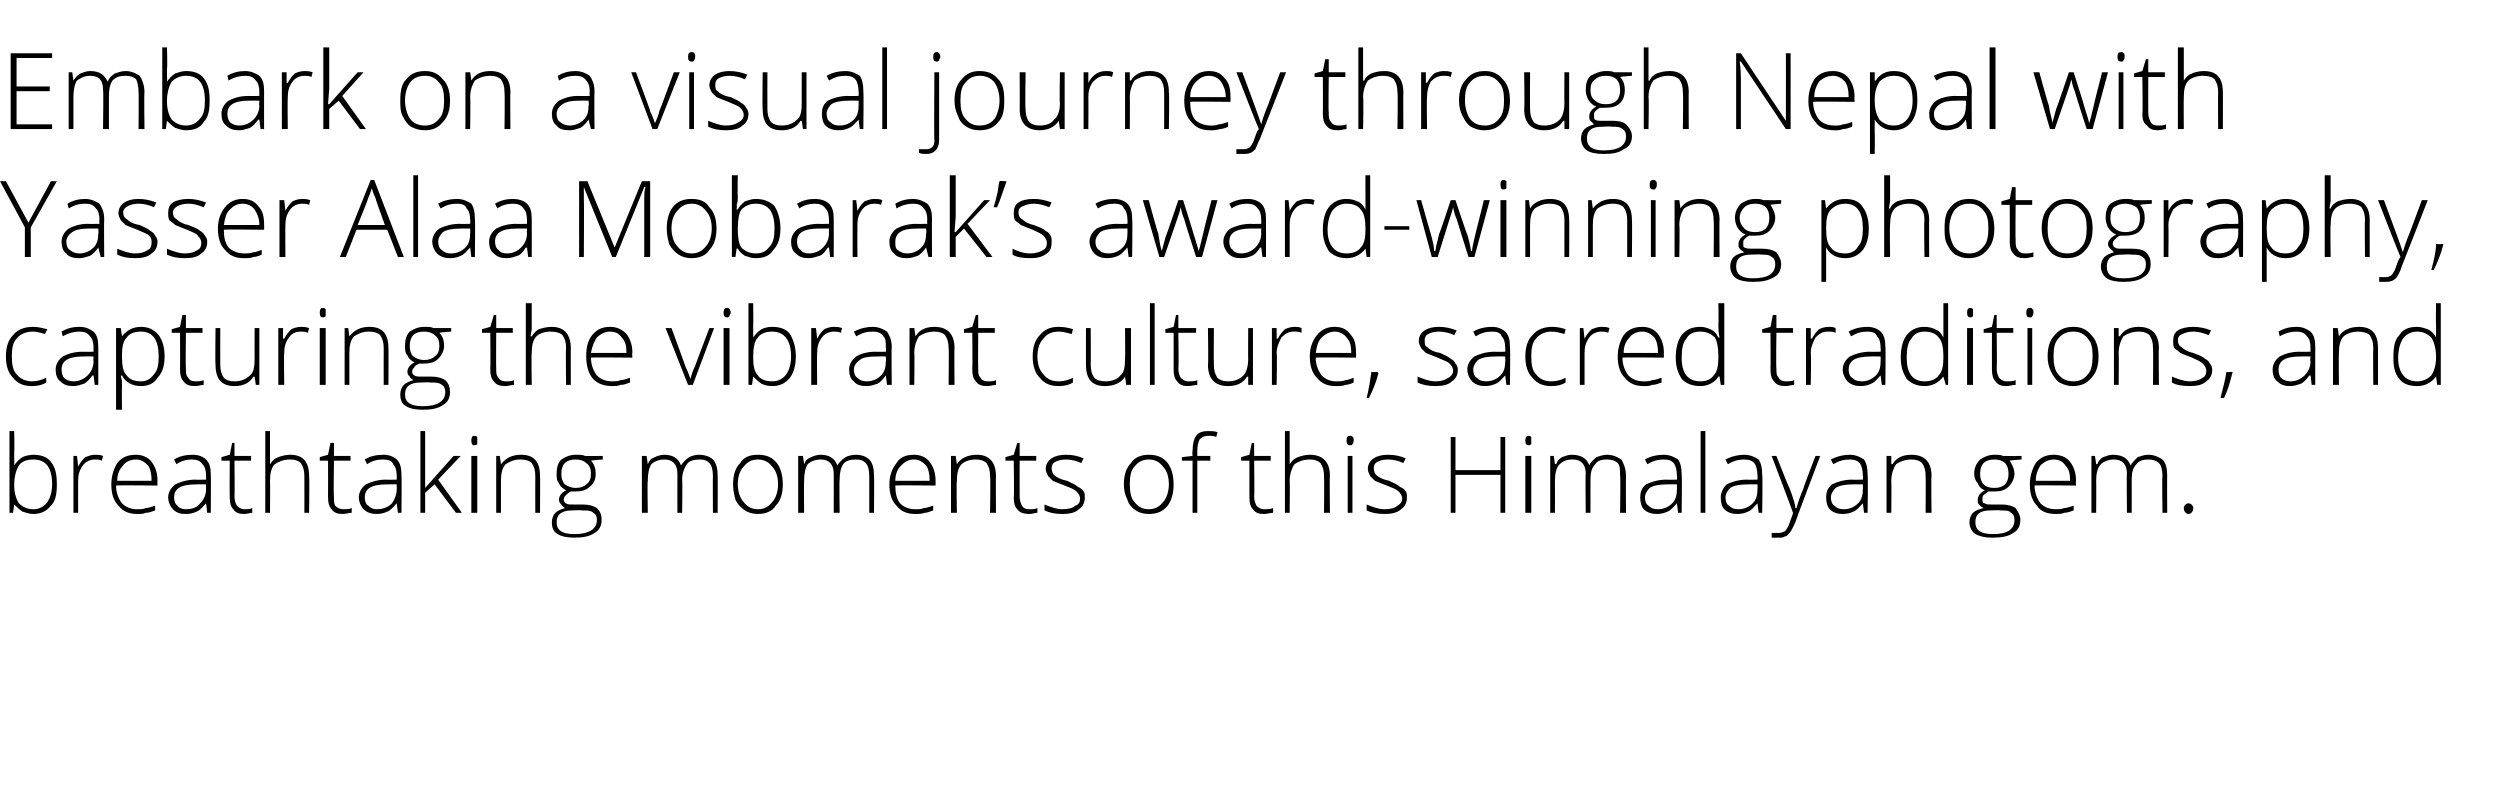 <?xml version="1.0" standalone="no"?>
<!DOCTYPE svg PUBLIC "-//W3C//DTD SVG 1.1//EN" "http://www.w3.org/Graphics/SVG/1.1/DTD/svg11.dtd">
<svg xmlns="http://www.w3.org/2000/svg" version="1.1" width="211.1px" height="67.2px" viewBox="0 -4 211.1 67.2" style="top:-4px">
  <desc>Embark on a visual journey through Nepal with Yasser Alaa Mobarak’s award winning photography, capturing the vibrant ...</desc>
  <defs/>
  <g id="Polygon31237">
    <path d="M 2.8 34.4 C 3.5 34.4 4 34.6 4.3 35 C 4.7 35.5 4.8 36.1 4.8 36.9 C 4.8 37.7 4.7 38.3 4.3 38.7 C 3.9 39.2 3.4 39.4 2.8 39.4 C 2.5 39.4 2.2 39.3 1.9 39.2 C 1.6 39 1.4 38.8 1.2 38.6 C 1.23 38.57 1.2 38.6 1.2 38.6 L 1.1 39.3 L 0.8 39.3 L 0.8 32.4 L 1.2 32.4 C 1.2 32.4 1.23 34.17 1.2 34.2 C 1.2 34.4 1.2 34.7 1.2 34.9 C 1.22 34.88 1.2 35.3 1.2 35.3 C 1.2 35.3 1.23 35.25 1.2 35.3 C 1.4 35 1.6 34.8 1.9 34.6 C 2.1 34.5 2.5 34.4 2.8 34.4 Z M 4.4 36.9 C 4.4 35.5 3.9 34.8 2.8 34.8 C 2.2 34.8 1.8 35 1.6 35.3 C 1.4 35.6 1.2 36.2 1.2 36.9 C 1.2 36.9 1.2 37 1.2 37 C 1.2 37.7 1.4 38.2 1.6 38.5 C 1.9 38.8 2.3 39 2.8 39 C 3.3 39 3.7 38.8 4 38.4 C 4.2 38.1 4.4 37.6 4.4 36.9 C 4.4 36.9 4.4 36.9 4.4 36.9 Z M 8 34.4 C 8.2 34.4 8.5 34.4 8.7 34.5 C 8.7 34.5 8.6 34.9 8.6 34.9 C 8.4 34.8 8.2 34.8 8 34.8 C 7.6 34.8 7.2 35 7 35.3 C 6.7 35.7 6.6 36.1 6.6 36.6 C 6.59 36.65 6.6 39.3 6.6 39.3 L 6.2 39.3 L 6.2 34.5 L 6.5 34.5 L 6.6 35.4 C 6.6 35.4 6.6 35.37 6.6 35.4 C 6.8 35 7 34.8 7.2 34.6 C 7.5 34.5 7.7 34.4 8 34.4 Z M 11.6 39.4 C 10.9 39.4 10.4 39.2 10 38.7 C 9.6 38.3 9.4 37.7 9.4 36.9 C 9.4 36.2 9.6 35.6 9.9 35.1 C 10.3 34.6 10.8 34.4 11.5 34.4 C 12 34.4 12.5 34.6 12.8 35 C 13.1 35.4 13.3 35.9 13.3 36.6 C 13.28 36.61 13.3 37 13.3 37 C 13.3 37 9.84 36.96 9.8 37 C 9.8 37.6 10 38.1 10.3 38.5 C 10.6 38.8 11 39 11.6 39 C 11.9 39 12.1 39 12.3 38.9 C 12.5 38.9 12.8 38.8 13.1 38.7 C 13.1 38.7 13.1 39.1 13.1 39.1 C 12.8 39.2 12.6 39.3 12.3 39.3 C 12.1 39.4 11.9 39.4 11.6 39.4 Z M 11.5 34.8 C 11 34.8 10.6 35 10.4 35.3 C 10.1 35.6 9.9 36 9.9 36.6 C 9.9 36.6 12.8 36.6 12.8 36.6 C 12.8 36 12.7 35.6 12.5 35.3 C 12.2 35 11.9 34.8 11.5 34.8 Z M 17.5 39.3 L 17.4 38.5 C 17.4 38.5 17.35 38.53 17.4 38.5 C 17.1 38.8 16.9 39.1 16.6 39.2 C 16.4 39.3 16.1 39.4 15.7 39.4 C 15.2 39.4 14.9 39.3 14.6 39 C 14.4 38.8 14.2 38.4 14.2 38 C 14.2 37.6 14.4 37.2 14.8 36.9 C 15.2 36.7 15.8 36.5 16.5 36.5 C 16.5 36.52 17.4 36.5 17.4 36.5 C 17.4 36.5 17.41 36.18 17.4 36.2 C 17.4 35.7 17.3 35.4 17.1 35.2 C 16.9 34.9 16.6 34.8 16.2 34.8 C 15.8 34.8 15.3 34.9 14.9 35.2 C 14.9 35.2 14.7 34.8 14.7 34.8 C 15.2 34.5 15.7 34.4 16.3 34.4 C 16.8 34.4 17.2 34.6 17.4 34.8 C 17.7 35.1 17.8 35.5 17.8 36.1 C 17.82 36.11 17.8 39.3 17.8 39.3 L 17.5 39.3 Z M 15.7 39 C 16.3 39 16.7 38.8 16.9 38.5 C 17.2 38.2 17.4 37.8 17.4 37.3 C 17.39 37.33 17.4 36.9 17.4 36.9 C 17.4 36.9 16.55 36.89 16.6 36.9 C 15.9 36.9 15.4 37 15.1 37.2 C 14.8 37.4 14.7 37.7 14.7 38 C 14.7 38.3 14.8 38.6 15 38.7 C 15.1 38.9 15.4 39 15.7 39 Z M 20.6 39 C 20.9 39 21.1 39 21.3 38.9 C 21.3 38.9 21.3 39.3 21.3 39.3 C 21.1 39.3 20.9 39.4 20.6 39.4 C 20.2 39.4 19.9 39.3 19.7 39 C 19.5 38.8 19.4 38.5 19.4 38 C 19.38 37.97 19.4 34.9 19.4 34.9 L 18.7 34.9 L 18.7 34.6 L 19.4 34.4 L 19.6 33.4 L 19.8 33.4 L 19.8 34.5 L 21.2 34.5 L 21.2 34.9 L 19.8 34.9 C 19.8 34.9 19.83 37.91 19.8 37.9 C 19.8 38.3 19.9 38.5 20 38.7 C 20.2 38.9 20.4 39 20.6 39 Z M 25.7 39.3 C 25.7 39.3 25.71 36.19 25.7 36.2 C 25.7 35.7 25.6 35.4 25.4 35.1 C 25.2 34.9 24.9 34.8 24.5 34.8 C 23.9 34.8 23.5 35 23.2 35.2 C 22.9 35.5 22.8 36 22.8 36.6 C 22.82 36.65 22.8 39.3 22.8 39.3 L 22.4 39.3 L 22.4 32.4 L 22.8 32.4 L 22.8 34.6 L 22.8 35.2 C 22.8 35.2 22.83 35.23 22.8 35.2 C 23 34.9 23.2 34.7 23.5 34.6 C 23.8 34.5 24.1 34.4 24.5 34.4 C 25.6 34.4 26.1 35 26.1 36.2 C 26.14 36.16 26.1 39.3 26.1 39.3 L 25.7 39.3 Z M 29 39 C 29.2 39 29.5 39 29.7 38.9 C 29.7 38.9 29.7 39.3 29.7 39.3 C 29.5 39.3 29.2 39.4 28.9 39.4 C 28.5 39.4 28.2 39.3 28 39 C 27.8 38.8 27.7 38.5 27.7 38 C 27.71 37.97 27.7 34.9 27.7 34.9 L 27 34.9 L 27 34.6 L 27.7 34.4 L 27.9 33.4 L 28.2 33.4 L 28.2 34.5 L 29.6 34.5 L 29.6 34.9 L 28.2 34.9 C 28.2 34.9 28.15 37.91 28.2 37.9 C 28.2 38.3 28.2 38.5 28.3 38.7 C 28.5 38.9 28.7 39 29 39 Z M 33.6 39.3 L 33.5 38.5 C 33.5 38.5 33.46 38.53 33.5 38.5 C 33.2 38.8 33 39.1 32.7 39.2 C 32.5 39.3 32.2 39.4 31.8 39.4 C 31.4 39.4 31 39.3 30.7 39 C 30.5 38.8 30.3 38.4 30.3 38 C 30.3 37.6 30.5 37.2 30.9 36.9 C 31.3 36.7 31.9 36.5 32.6 36.5 C 32.6 36.52 33.5 36.5 33.5 36.5 C 33.5 36.5 33.51 36.18 33.5 36.2 C 33.5 35.7 33.4 35.4 33.2 35.2 C 33.1 34.9 32.8 34.8 32.3 34.8 C 31.9 34.8 31.4 34.9 31 35.2 C 31 35.2 30.8 34.8 30.8 34.8 C 31.3 34.5 31.8 34.4 32.4 34.4 C 32.9 34.4 33.3 34.6 33.5 34.8 C 33.8 35.1 33.9 35.5 33.9 36.1 C 33.93 36.11 33.9 39.3 33.9 39.3 L 33.6 39.3 Z M 31.8 39 C 32.4 39 32.8 38.8 33.1 38.5 C 33.3 38.2 33.5 37.8 33.5 37.3 C 33.5 37.33 33.5 36.9 33.5 36.9 C 33.5 36.9 32.66 36.89 32.7 36.9 C 32 36.9 31.5 37 31.2 37.2 C 30.9 37.4 30.8 37.7 30.8 38 C 30.8 38.3 30.9 38.6 31.1 38.7 C 31.3 38.9 31.5 39 31.8 39 Z M 35.9 37.2 L 38.3 34.5 L 38.9 34.5 L 37 36.5 L 39 39.3 L 38.5 39.3 L 36.7 36.9 L 35.9 37.6 L 35.9 39.3 L 35.5 39.3 L 35.5 32.4 L 35.9 32.4 L 35.9 35.9 L 35.9 37.2 L 35.9 37.2 Z M 40.3 39.3 L 39.8 39.3 L 39.8 34.5 L 40.3 34.5 L 40.3 39.3 Z M 40 33.6 C 39.9 33.6 39.8 33.5 39.8 33.2 C 39.8 32.9 39.9 32.8 40 32.8 C 40.1 32.8 40.2 32.8 40.3 32.9 C 40.3 32.9 40.3 33 40.3 33.2 C 40.3 33.3 40.3 33.4 40.3 33.5 C 40.2 33.6 40.1 33.6 40 33.6 C 40 33.6 40 33.6 40 33.6 Z M 45.2 39.3 C 45.2 39.3 45.19 36.19 45.2 36.2 C 45.2 35.7 45.1 35.4 44.9 35.1 C 44.7 34.9 44.4 34.8 43.9 34.8 C 43.4 34.8 43 35 42.7 35.2 C 42.4 35.5 42.3 36 42.3 36.6 C 42.3 36.65 42.3 39.3 42.3 39.3 L 41.9 39.3 L 41.9 34.5 L 42.2 34.5 L 42.3 35.2 C 42.3 35.2 42.34 35.16 42.3 35.2 C 42.7 34.7 43.2 34.4 44 34.4 C 45.1 34.4 45.6 35 45.6 36.2 C 45.62 36.16 45.6 39.3 45.6 39.3 L 45.2 39.3 Z M 50.9 34.5 L 50.9 34.8 C 50.9 34.8 49.91 34.87 49.9 34.9 C 50.2 35.2 50.3 35.6 50.3 36 C 50.3 36.4 50.2 36.8 49.8 37.1 C 49.5 37.4 49.1 37.5 48.6 37.5 C 48.4 37.5 48.2 37.5 48.2 37.5 C 48 37.6 47.9 37.7 47.8 37.8 C 47.7 37.9 47.6 38 47.6 38.2 C 47.6 38.3 47.7 38.5 47.8 38.5 C 47.9 38.6 48.1 38.6 48.4 38.6 C 48.4 38.6 49.2 38.6 49.2 38.6 C 49.7 38.6 50.1 38.7 50.4 38.9 C 50.7 39.2 50.8 39.5 50.8 39.9 C 50.8 40.4 50.6 40.8 50.2 41 C 49.8 41.3 49.2 41.4 48.5 41.4 C 47.9 41.4 47.4 41.3 47.1 41.1 C 46.7 40.9 46.6 40.5 46.6 40.1 C 46.6 39.8 46.7 39.5 46.9 39.3 C 47.1 39.1 47.4 39 47.7 38.9 C 47.6 38.8 47.4 38.7 47.4 38.6 C 47.3 38.5 47.2 38.4 47.2 38.2 C 47.2 37.9 47.4 37.6 47.8 37.4 C 47.6 37.3 47.3 37.1 47.2 36.8 C 47 36.6 47 36.3 47 36 C 47 35.5 47.1 35.1 47.4 34.8 C 47.7 34.6 48.1 34.4 48.6 34.4 C 49 34.4 49.2 34.4 49.4 34.5 C 49.37 34.51 50.9 34.5 50.9 34.5 Z M 48.3 39.1 C 47.5 39.1 47 39.4 47 40.1 C 47 40.8 47.5 41.1 48.5 41.1 C 49.7 41.1 50.4 40.7 50.4 39.9 C 50.4 39.6 50.3 39.4 50.1 39.3 C 49.9 39.1 49.6 39.1 49.1 39.1 C 49.13 39.06 48.3 39.1 48.3 39.1 C 48.3 39.1 48.34 39.06 48.3 39.1 Z M 47.4 36 C 47.4 36.4 47.5 36.7 47.7 36.9 C 48 37.1 48.3 37.2 48.6 37.2 C 49 37.2 49.3 37.1 49.5 36.9 C 49.8 36.7 49.9 36.4 49.9 36 C 49.9 35.6 49.8 35.3 49.5 35.1 C 49.3 34.9 49 34.8 48.6 34.8 C 48.2 34.8 47.9 34.9 47.7 35.1 C 47.5 35.3 47.4 35.6 47.4 36 Z M 60.2 39.3 C 60.2 39.3 60.18 36.15 60.2 36.2 C 60.2 35.7 60.1 35.3 59.9 35.1 C 59.7 34.9 59.5 34.8 59.1 34.8 C 58.6 34.8 58.2 34.9 58 35.2 C 57.8 35.5 57.6 35.9 57.6 36.5 C 57.64 36.49 57.6 39.3 57.6 39.3 L 57.2 39.3 C 57.2 39.3 57.19 36.02 57.2 36 C 57.2 35.2 56.8 34.8 56.1 34.8 C 55.6 34.8 55.2 35 55 35.2 C 54.8 35.5 54.7 36 54.7 36.6 C 54.65 36.65 54.7 39.3 54.7 39.3 L 54.2 39.3 L 54.2 34.5 L 54.6 34.5 L 54.7 35.2 C 54.7 35.2 54.69 35.16 54.7 35.2 C 54.8 34.9 55 34.7 55.3 34.6 C 55.5 34.5 55.8 34.4 56.1 34.4 C 56.8 34.4 57.3 34.7 57.5 35.3 C 57.5 35.3 57.5 35.3 57.5 35.3 C 57.7 35 57.9 34.8 58.2 34.6 C 58.4 34.5 58.7 34.4 59 34.4 C 59.6 34.4 60 34.6 60.2 34.8 C 60.5 35.1 60.6 35.6 60.6 36.2 C 60.61 36.16 60.6 39.3 60.6 39.3 L 60.2 39.3 Z M 66.1 36.9 C 66.1 37.7 65.9 38.3 65.5 38.7 C 65.2 39.2 64.6 39.4 64 39.4 C 63.6 39.4 63.2 39.3 62.9 39.1 C 62.6 38.9 62.3 38.6 62.1 38.2 C 62 37.8 61.9 37.4 61.9 36.9 C 61.9 36.1 62.1 35.5 62.5 35.1 C 62.8 34.6 63.3 34.4 64 34.4 C 64.7 34.4 65.2 34.6 65.6 35.1 C 65.9 35.5 66.1 36.1 66.1 36.9 Z M 62.3 36.9 C 62.3 37.5 62.5 38.1 62.8 38.4 C 63.1 38.8 63.5 39 64 39 C 64.5 39 64.9 38.8 65.2 38.4 C 65.5 38.1 65.7 37.5 65.7 36.9 C 65.7 36.2 65.5 35.7 65.2 35.4 C 64.9 35 64.5 34.8 64 34.8 C 63.5 34.8 63.1 35 62.8 35.4 C 62.5 35.7 62.3 36.2 62.3 36.9 Z M 73.4 39.3 C 73.4 39.3 73.4 36.15 73.4 36.2 C 73.4 35.7 73.3 35.3 73.1 35.1 C 72.9 34.9 72.7 34.8 72.3 34.8 C 71.8 34.8 71.4 34.9 71.2 35.2 C 71 35.5 70.9 35.9 70.9 36.5 C 70.86 36.49 70.9 39.3 70.9 39.3 L 70.4 39.3 C 70.4 39.3 70.41 36.02 70.4 36 C 70.4 35.2 70 34.8 69.3 34.8 C 68.8 34.8 68.4 35 68.2 35.2 C 68 35.5 67.9 36 67.9 36.6 C 67.87 36.65 67.9 39.3 67.9 39.3 L 67.4 39.3 L 67.4 34.5 L 67.8 34.5 L 67.9 35.2 C 67.9 35.2 67.91 35.16 67.9 35.2 C 68 34.9 68.2 34.7 68.5 34.6 C 68.7 34.5 69 34.4 69.3 34.4 C 70 34.4 70.5 34.7 70.7 35.3 C 70.7 35.3 70.7 35.3 70.7 35.3 C 70.9 35 71.1 34.8 71.4 34.6 C 71.6 34.5 71.9 34.4 72.3 34.4 C 72.8 34.4 73.2 34.6 73.4 34.8 C 73.7 35.1 73.8 35.6 73.8 36.2 C 73.83 36.16 73.8 39.3 73.8 39.3 L 73.4 39.3 Z M 77.3 39.4 C 76.6 39.4 76.1 39.2 75.7 38.7 C 75.3 38.3 75.1 37.7 75.1 36.9 C 75.1 36.2 75.3 35.6 75.7 35.1 C 76 34.6 76.5 34.4 77.2 34.4 C 77.7 34.4 78.2 34.6 78.5 35 C 78.8 35.4 79 35.9 79 36.6 C 79 36.61 79 37 79 37 C 79 37 75.56 36.96 75.6 37 C 75.6 37.6 75.7 38.1 76 38.5 C 76.3 38.8 76.7 39 77.3 39 C 77.6 39 77.8 39 78 38.9 C 78.2 38.9 78.5 38.8 78.8 38.7 C 78.8 38.7 78.8 39.1 78.8 39.1 C 78.5 39.2 78.3 39.3 78.1 39.3 C 77.8 39.4 77.6 39.4 77.3 39.4 Z M 77.2 34.8 C 76.7 34.8 76.4 35 76.1 35.3 C 75.8 35.6 75.6 36 75.6 36.6 C 75.6 36.6 78.5 36.6 78.5 36.6 C 78.5 36 78.4 35.6 78.2 35.3 C 77.9 35 77.6 34.8 77.2 34.8 Z M 83.6 39.3 C 83.6 39.3 83.65 36.19 83.6 36.2 C 83.6 35.7 83.5 35.4 83.3 35.1 C 83.1 34.9 82.8 34.8 82.4 34.8 C 81.8 34.8 81.4 35 81.2 35.2 C 80.9 35.5 80.8 36 80.8 36.6 C 80.75 36.65 80.8 39.3 80.8 39.3 L 80.3 39.3 L 80.3 34.5 L 80.7 34.5 L 80.8 35.2 C 80.8 35.2 80.8 35.16 80.8 35.2 C 81.1 34.7 81.7 34.4 82.5 34.4 C 83.5 34.4 84.1 35 84.1 36.2 C 84.08 36.16 84.1 39.3 84.1 39.3 L 83.6 39.3 Z M 86.9 39 C 87.2 39 87.4 39 87.6 38.9 C 87.6 38.9 87.6 39.3 87.6 39.3 C 87.4 39.3 87.2 39.4 86.9 39.4 C 86.5 39.4 86.1 39.3 85.9 39 C 85.7 38.8 85.6 38.5 85.6 38 C 85.65 37.97 85.6 34.9 85.6 34.9 L 84.9 34.9 L 84.9 34.6 L 85.6 34.4 L 85.9 33.4 L 86.1 33.4 L 86.1 34.5 L 87.5 34.5 L 87.5 34.9 L 86.1 34.9 C 86.1 34.9 86.09 37.91 86.1 37.9 C 86.1 38.3 86.2 38.5 86.3 38.7 C 86.4 38.9 86.6 39 86.9 39 Z M 91.6 38 C 91.6 38.5 91.4 38.8 91.1 39 C 90.8 39.3 90.3 39.4 89.7 39.4 C 89.1 39.4 88.6 39.3 88.2 39.1 C 88.2 39.1 88.2 38.6 88.2 38.6 C 88.7 38.8 89.2 39 89.7 39 C 90.2 39 90.6 38.9 90.8 38.7 C 91.1 38.6 91.2 38.4 91.2 38.1 C 91.2 37.9 91.1 37.7 90.9 37.5 C 90.7 37.3 90.4 37.2 89.9 37 C 89.4 36.8 89.1 36.7 88.9 36.6 C 88.7 36.4 88.6 36.3 88.5 36.2 C 88.4 36 88.3 35.8 88.3 35.6 C 88.3 35.2 88.5 34.9 88.8 34.7 C 89.1 34.5 89.5 34.4 90 34.4 C 90.6 34.4 91 34.5 91.5 34.7 C 91.5 34.7 91.3 35.1 91.3 35.1 C 90.9 34.9 90.4 34.8 90 34.8 C 89.6 34.8 89.3 34.9 89.1 35 C 88.9 35.1 88.8 35.3 88.8 35.5 C 88.8 35.8 88.9 36 89 36.1 C 89.2 36.3 89.6 36.5 90.1 36.6 C 90.5 36.8 90.8 36.9 91 37.1 C 91.2 37.2 91.4 37.3 91.5 37.5 C 91.6 37.6 91.6 37.8 91.6 38 Z M 99.1 36.9 C 99.1 37.7 98.9 38.3 98.6 38.7 C 98.2 39.2 97.7 39.4 97 39.4 C 96.6 39.4 96.2 39.3 95.9 39.1 C 95.6 38.9 95.3 38.6 95.2 38.2 C 95 37.8 94.9 37.4 94.9 36.9 C 94.9 36.1 95.1 35.5 95.5 35.1 C 95.8 34.6 96.4 34.4 97 34.4 C 97.7 34.4 98.2 34.6 98.6 35.1 C 98.9 35.5 99.1 36.1 99.1 36.9 Z M 95.4 36.9 C 95.4 37.5 95.5 38.1 95.8 38.4 C 96.1 38.8 96.5 39 97 39 C 97.5 39 97.9 38.8 98.2 38.4 C 98.5 38.1 98.7 37.5 98.7 36.9 C 98.7 36.2 98.5 35.7 98.2 35.4 C 97.9 35 97.5 34.8 97 34.8 C 96.5 34.8 96.1 35 95.8 35.4 C 95.5 35.7 95.4 36.2 95.4 36.9 Z M 102.2 34.9 L 101.1 34.9 L 101.1 39.3 L 100.7 39.3 L 100.7 34.9 L 99.8 34.9 L 99.8 34.6 L 100.7 34.5 C 100.7 34.5 100.66 34.1 100.7 34.1 C 100.7 33.5 100.8 33.1 101 32.8 C 101.2 32.5 101.6 32.4 102 32.4 C 102.3 32.4 102.6 32.4 102.8 32.5 C 102.8 32.5 102.7 32.9 102.7 32.9 C 102.5 32.8 102.3 32.8 102 32.8 C 101.7 32.8 101.5 32.9 101.3 33.1 C 101.2 33.3 101.1 33.6 101.1 34.1 C 101.1 34.07 101.1 34.5 101.1 34.5 L 102.2 34.5 L 102.2 34.9 Z M 106.7 39 C 107 39 107.3 39 107.5 38.9 C 107.5 38.9 107.5 39.3 107.5 39.3 C 107.3 39.3 107 39.4 106.7 39.4 C 106.3 39.4 106 39.3 105.8 39 C 105.6 38.8 105.5 38.5 105.5 38 C 105.5 37.97 105.5 34.9 105.5 34.9 L 104.8 34.9 L 104.8 34.6 L 105.5 34.4 L 105.7 33.4 L 105.9 33.4 L 105.9 34.5 L 107.3 34.5 L 107.3 34.9 L 105.9 34.9 C 105.9 34.9 105.94 37.91 105.9 37.9 C 105.9 38.3 106 38.5 106.1 38.7 C 106.3 38.9 106.5 39 106.7 39 Z M 111.8 39.3 C 111.8 39.3 111.83 36.19 111.8 36.2 C 111.8 35.7 111.7 35.4 111.5 35.1 C 111.3 34.9 111 34.8 110.6 34.8 C 110 34.8 109.6 35 109.3 35.2 C 109.1 35.5 108.9 36 108.9 36.6 C 108.93 36.65 108.9 39.3 108.9 39.3 L 108.5 39.3 L 108.5 32.4 L 108.9 32.4 L 108.9 34.6 L 108.9 35.2 C 108.9 35.2 108.94 35.23 108.9 35.2 C 109.1 34.9 109.3 34.7 109.6 34.6 C 109.9 34.5 110.2 34.4 110.6 34.4 C 111.7 34.4 112.3 35 112.3 36.2 C 112.26 36.16 112.3 39.3 112.3 39.3 L 111.8 39.3 Z M 114.2 39.3 L 113.8 39.3 L 113.8 34.5 L 114.2 34.5 L 114.2 39.3 Z M 114 33.6 C 113.8 33.6 113.7 33.5 113.7 33.2 C 113.7 32.9 113.8 32.8 114 32.8 C 114.1 32.8 114.2 32.8 114.2 32.9 C 114.3 32.9 114.3 33 114.3 33.2 C 114.3 33.3 114.3 33.4 114.2 33.5 C 114.2 33.6 114.1 33.6 114 33.6 C 114 33.6 114 33.6 114 33.6 Z M 118.8 38 C 118.8 38.5 118.6 38.8 118.3 39 C 118 39.3 117.5 39.4 116.9 39.4 C 116.3 39.4 115.8 39.3 115.4 39.1 C 115.4 39.1 115.4 38.6 115.4 38.6 C 115.9 38.8 116.4 39 116.9 39 C 117.4 39 117.8 38.9 118 38.7 C 118.2 38.6 118.4 38.4 118.4 38.1 C 118.4 37.9 118.3 37.7 118.1 37.5 C 117.9 37.3 117.6 37.2 117.1 37 C 116.6 36.8 116.3 36.7 116.1 36.6 C 115.9 36.4 115.8 36.3 115.7 36.2 C 115.6 36 115.5 35.8 115.5 35.6 C 115.5 35.2 115.7 34.9 116 34.7 C 116.3 34.5 116.7 34.4 117.2 34.4 C 117.8 34.4 118.2 34.5 118.7 34.7 C 118.7 34.7 118.5 35.1 118.5 35.1 C 118.1 34.9 117.6 34.8 117.2 34.8 C 116.8 34.8 116.5 34.9 116.3 35 C 116.1 35.1 116 35.3 116 35.5 C 116 35.8 116.1 36 116.2 36.1 C 116.4 36.3 116.8 36.5 117.3 36.6 C 117.7 36.8 118 36.9 118.2 37.1 C 118.4 37.2 118.6 37.3 118.7 37.5 C 118.8 37.6 118.8 37.8 118.8 38 Z M 127.1 39.3 L 126.7 39.3 L 126.7 36.1 L 122.9 36.1 L 122.9 39.3 L 122.5 39.3 L 122.5 32.9 L 122.9 32.9 L 122.9 35.7 L 126.7 35.7 L 126.7 32.9 L 127.1 32.9 L 127.1 39.3 Z M 129.3 39.3 L 128.8 39.3 L 128.8 34.5 L 129.3 34.5 L 129.3 39.3 Z M 129.1 33.6 C 128.9 33.6 128.8 33.5 128.8 33.2 C 128.8 32.9 128.9 32.8 129.1 32.8 C 129.1 32.8 129.2 32.8 129.3 32.9 C 129.3 32.9 129.3 33 129.3 33.2 C 129.3 33.3 129.3 33.4 129.3 33.5 C 129.2 33.6 129.1 33.6 129.1 33.6 C 129.1 33.6 129.1 33.6 129.1 33.6 Z M 136.8 39.3 C 136.8 39.3 136.85 36.15 136.8 36.2 C 136.8 35.7 136.8 35.3 136.6 35.1 C 136.4 34.9 136.1 34.8 135.7 34.8 C 135.2 34.8 134.9 34.9 134.7 35.2 C 134.4 35.5 134.3 35.9 134.3 36.5 C 134.3 36.49 134.3 39.3 134.3 39.3 L 133.9 39.3 C 133.9 39.3 133.86 36.02 133.9 36 C 133.9 35.2 133.5 34.8 132.8 34.8 C 132.2 34.8 131.9 35 131.7 35.2 C 131.4 35.5 131.3 36 131.3 36.6 C 131.31 36.65 131.3 39.3 131.3 39.3 L 130.9 39.3 L 130.9 34.5 L 131.2 34.5 L 131.3 35.2 C 131.3 35.2 131.36 35.16 131.4 35.2 C 131.5 34.9 131.7 34.7 131.9 34.6 C 132.2 34.5 132.4 34.4 132.7 34.4 C 133.5 34.4 134 34.7 134.2 35.3 C 134.2 35.3 134.2 35.3 134.2 35.3 C 134.3 35 134.6 34.8 134.8 34.6 C 135.1 34.5 135.4 34.4 135.7 34.4 C 136.2 34.4 136.6 34.6 136.9 34.8 C 137.1 35.1 137.3 35.6 137.3 36.2 C 137.28 36.16 137.3 39.3 137.3 39.3 L 136.8 39.3 Z M 141.7 39.3 L 141.6 38.5 C 141.6 38.5 141.58 38.53 141.6 38.5 C 141.3 38.8 141.1 39.1 140.8 39.2 C 140.6 39.3 140.3 39.4 139.9 39.4 C 139.5 39.4 139.1 39.3 138.8 39 C 138.6 38.8 138.5 38.4 138.5 38 C 138.5 37.6 138.6 37.2 139 36.9 C 139.4 36.7 140 36.5 140.7 36.5 C 140.72 36.52 141.6 36.5 141.6 36.5 C 141.6 36.5 141.63 36.18 141.6 36.2 C 141.6 35.7 141.5 35.4 141.4 35.2 C 141.2 34.9 140.9 34.8 140.5 34.8 C 140 34.8 139.6 34.9 139.1 35.2 C 139.1 35.2 138.9 34.8 138.9 34.8 C 139.4 34.5 140 34.4 140.5 34.4 C 141 34.4 141.4 34.6 141.7 34.8 C 141.9 35.1 142 35.5 142 36.1 C 142.04 36.11 142 39.3 142 39.3 L 141.7 39.3 Z M 140 39 C 140.5 39 140.9 38.8 141.2 38.5 C 141.5 38.2 141.6 37.8 141.6 37.3 C 141.61 37.33 141.6 36.9 141.6 36.9 C 141.6 36.9 140.78 36.89 140.8 36.9 C 140.1 36.9 139.6 37 139.3 37.2 C 139.1 37.4 138.9 37.7 138.9 38 C 138.9 38.3 139 38.6 139.2 38.7 C 139.4 38.9 139.6 39 140 39 Z M 144 39.3 L 143.6 39.3 L 143.6 32.4 L 144 32.4 L 144 39.3 Z M 148.5 39.3 L 148.4 38.5 C 148.4 38.5 148.38 38.53 148.4 38.5 C 148.1 38.8 147.9 39.1 147.6 39.2 C 147.4 39.3 147.1 39.4 146.7 39.4 C 146.3 39.4 145.9 39.3 145.6 39 C 145.4 38.8 145.3 38.4 145.3 38 C 145.3 37.6 145.5 37.2 145.8 36.9 C 146.2 36.7 146.8 36.5 147.5 36.5 C 147.52 36.52 148.4 36.5 148.4 36.5 C 148.4 36.5 148.43 36.18 148.4 36.2 C 148.4 35.7 148.3 35.4 148.2 35.2 C 148 34.9 147.7 34.8 147.3 34.8 C 146.8 34.8 146.4 34.9 145.9 35.2 C 145.9 35.2 145.7 34.8 145.7 34.8 C 146.3 34.5 146.8 34.4 147.3 34.4 C 147.8 34.4 148.2 34.6 148.5 34.8 C 148.7 35.1 148.8 35.5 148.8 36.1 C 148.85 36.11 148.8 39.3 148.8 39.3 L 148.5 39.3 Z M 146.8 39 C 147.3 39 147.7 38.8 148 38.5 C 148.3 38.2 148.4 37.8 148.4 37.3 C 148.42 37.33 148.4 36.9 148.4 36.9 C 148.4 36.9 147.58 36.89 147.6 36.9 C 146.9 36.9 146.4 37 146.1 37.2 C 145.9 37.4 145.7 37.7 145.7 38 C 145.7 38.3 145.8 38.6 146 38.7 C 146.2 38.9 146.4 39 146.8 39 Z M 149.6 34.5 L 150 34.5 C 150 34.5 151.05 37.19 151.1 37.2 C 151.4 38 151.6 38.6 151.6 38.9 C 151.6 38.9 151.7 38.9 151.7 38.9 C 151.8 38.5 152 37.9 152.3 37.2 C 152.27 37.16 153.3 34.5 153.3 34.5 L 153.7 34.5 C 153.7 34.5 151.58 40.06 151.6 40.1 C 151.4 40.5 151.3 40.8 151.1 41 C 151 41.1 150.9 41.3 150.7 41.3 C 150.6 41.4 150.4 41.4 150.2 41.4 C 150 41.4 149.8 41.4 149.6 41.4 C 149.6 41.4 149.6 41 149.6 41 C 149.8 41 150 41 150.2 41 C 150.3 41 150.4 41 150.6 40.9 C 150.7 40.9 150.8 40.8 150.9 40.6 C 151 40.5 151.1 40.2 151.2 39.9 C 151.3 39.6 151.4 39.4 151.4 39.3 C 151.42 39.29 149.6 34.5 149.6 34.5 Z M 157.4 39.3 L 157.3 38.5 C 157.3 38.5 157.28 38.53 157.3 38.5 C 157 38.8 156.8 39.1 156.5 39.2 C 156.3 39.3 156 39.4 155.6 39.4 C 155.2 39.4 154.8 39.3 154.5 39 C 154.3 38.8 154.2 38.4 154.2 38 C 154.2 37.6 154.3 37.2 154.7 36.9 C 155.1 36.7 155.7 36.5 156.4 36.5 C 156.42 36.52 157.3 36.5 157.3 36.5 C 157.3 36.5 157.33 36.18 157.3 36.2 C 157.3 35.7 157.2 35.4 157.1 35.2 C 156.9 34.9 156.6 34.8 156.2 34.8 C 155.7 34.8 155.3 34.9 154.8 35.2 C 154.8 35.2 154.6 34.8 154.6 34.8 C 155.2 34.5 155.7 34.4 156.2 34.4 C 156.7 34.4 157.1 34.6 157.4 34.8 C 157.6 35.1 157.7 35.5 157.7 36.1 C 157.75 36.11 157.7 39.3 157.7 39.3 L 157.4 39.3 Z M 155.7 39 C 156.2 39 156.6 38.8 156.9 38.5 C 157.2 38.2 157.3 37.8 157.3 37.3 C 157.32 37.33 157.3 36.9 157.3 36.9 C 157.3 36.9 156.48 36.89 156.5 36.9 C 155.8 36.9 155.3 37 155 37.2 C 154.8 37.4 154.6 37.7 154.6 38 C 154.6 38.3 154.7 38.6 154.9 38.7 C 155.1 38.9 155.3 39 155.7 39 Z M 162.6 39.3 C 162.6 39.3 162.62 36.19 162.6 36.2 C 162.6 35.7 162.5 35.4 162.3 35.1 C 162.1 34.9 161.8 34.8 161.4 34.8 C 160.8 34.8 160.4 35 160.1 35.2 C 159.9 35.5 159.7 36 159.7 36.6 C 159.73 36.65 159.7 39.3 159.7 39.3 L 159.3 39.3 L 159.3 34.5 L 159.7 34.5 L 159.7 35.2 C 159.7 35.2 159.77 35.16 159.8 35.2 C 160.1 34.7 160.6 34.4 161.4 34.4 C 162.5 34.4 163.1 35 163.1 36.2 C 163.05 36.16 163.1 39.3 163.1 39.3 L 162.6 39.3 Z M 170.7 34.5 L 170.7 34.8 C 170.7 34.8 169.68 34.87 169.7 34.9 C 169.9 35.2 170.1 35.6 170.1 36 C 170.1 36.4 169.9 36.8 169.6 37.1 C 169.3 37.4 168.9 37.5 168.4 37.5 C 168.2 37.5 168 37.5 167.9 37.5 C 167.8 37.6 167.6 37.7 167.5 37.8 C 167.4 37.9 167.4 38 167.4 38.2 C 167.4 38.3 167.4 38.5 167.6 38.5 C 167.7 38.6 167.9 38.6 168.1 38.6 C 168.1 38.6 169 38.6 169 38.6 C 169.5 38.6 169.9 38.7 170.2 38.9 C 170.4 39.2 170.6 39.5 170.6 39.9 C 170.6 40.4 170.4 40.8 170 41 C 169.6 41.3 169 41.4 168.2 41.4 C 167.6 41.4 167.2 41.3 166.8 41.1 C 166.5 40.9 166.3 40.5 166.3 40.1 C 166.3 39.8 166.4 39.5 166.6 39.3 C 166.8 39.1 167.1 39 167.5 38.9 C 167.3 38.8 167.2 38.7 167.1 38.6 C 167 38.5 167 38.4 167 38.2 C 167 37.9 167.2 37.6 167.6 37.4 C 167.3 37.3 167.1 37.1 167 36.8 C 166.8 36.6 166.7 36.3 166.7 36 C 166.7 35.5 166.9 35.1 167.2 34.8 C 167.5 34.6 167.9 34.4 168.4 34.4 C 168.7 34.4 169 34.4 169.1 34.5 C 169.14 34.51 170.7 34.5 170.7 34.5 Z M 168.1 39.1 C 167.2 39.1 166.8 39.4 166.8 40.1 C 166.8 40.8 167.3 41.1 168.3 41.1 C 169.5 41.1 170.1 40.7 170.1 39.9 C 170.1 39.6 170 39.4 169.8 39.3 C 169.7 39.1 169.3 39.1 168.9 39.1 C 168.9 39.06 168.1 39.1 168.1 39.1 C 168.1 39.1 168.11 39.06 168.1 39.1 Z M 167.2 36 C 167.2 36.4 167.3 36.7 167.5 36.9 C 167.7 37.1 168 37.2 168.4 37.2 C 168.8 37.2 169.1 37.1 169.3 36.9 C 169.5 36.7 169.6 36.4 169.6 36 C 169.6 35.6 169.5 35.3 169.3 35.1 C 169.1 34.9 168.8 34.8 168.4 34.8 C 168 34.8 167.7 34.9 167.5 35.1 C 167.3 35.3 167.2 35.6 167.2 36 Z M 173.6 39.4 C 172.9 39.4 172.3 39.2 172 38.7 C 171.6 38.3 171.4 37.7 171.4 36.9 C 171.4 36.2 171.6 35.6 171.9 35.1 C 172.3 34.6 172.8 34.4 173.4 34.4 C 174 34.4 174.5 34.6 174.8 35 C 175.1 35.4 175.3 35.9 175.3 36.6 C 175.27 36.61 175.3 37 175.3 37 C 175.3 37 171.83 36.96 171.8 37 C 171.8 37.6 172 38.1 172.3 38.5 C 172.6 38.8 173 39 173.6 39 C 173.8 39 174.1 39 174.3 38.9 C 174.5 38.9 174.8 38.8 175.1 38.7 C 175.1 38.7 175.1 39.1 175.1 39.1 C 174.8 39.2 174.6 39.3 174.3 39.3 C 174.1 39.4 173.9 39.4 173.6 39.4 Z M 173.4 34.8 C 173 34.8 172.6 35 172.3 35.3 C 172.1 35.6 171.9 36 171.9 36.6 C 171.9 36.6 174.8 36.6 174.8 36.6 C 174.8 36 174.7 35.6 174.4 35.3 C 174.2 35 173.9 34.8 173.4 34.8 Z M 182.6 39.3 C 182.6 39.3 182.55 36.15 182.6 36.2 C 182.6 35.7 182.5 35.3 182.3 35.1 C 182.1 34.9 181.8 34.8 181.4 34.8 C 181 34.8 180.6 34.9 180.4 35.2 C 180.1 35.5 180 35.9 180 36.5 C 180.01 36.49 180 39.3 180 39.3 L 179.6 39.3 C 179.6 39.3 179.56 36.02 179.6 36 C 179.6 35.2 179.2 34.8 178.5 34.8 C 178 34.8 177.6 35 177.4 35.2 C 177.1 35.5 177 36 177 36.6 C 177.02 36.65 177 39.3 177 39.3 L 176.6 39.3 L 176.6 34.5 L 176.9 34.5 L 177 35.2 C 177 35.2 177.06 35.16 177.1 35.2 C 177.2 34.9 177.4 34.7 177.6 34.6 C 177.9 34.5 178.1 34.4 178.4 34.4 C 179.2 34.4 179.7 34.7 179.9 35.3 C 179.9 35.3 179.9 35.3 179.9 35.3 C 180.1 35 180.3 34.8 180.5 34.6 C 180.8 34.5 181.1 34.4 181.4 34.4 C 181.9 34.4 182.3 34.6 182.6 34.8 C 182.9 35.1 183 35.6 183 36.2 C 182.98 36.16 183 39.3 183 39.3 L 182.6 39.3 Z M 184.8 39.4 C 184.6 39.4 184.4 39.2 184.4 38.9 C 184.4 38.7 184.6 38.5 184.8 38.5 C 185 38.5 185.2 38.7 185.2 38.9 C 185.2 39.2 185 39.4 184.8 39.4 C 184.8 39.4 184.8 39.4 184.8 39.4 Z " stroke="none" fill="#000"/>
  </g>
  <g id="Polygon31236">
    <path d="M 3.9 28.3 C 3.6 28.5 3.2 28.6 2.7 28.6 C 2 28.6 1.5 28.4 1.1 27.9 C 0.7 27.5 0.5 26.9 0.5 26.1 C 0.5 25.3 0.7 24.7 1.1 24.3 C 1.5 23.8 2.1 23.6 2.8 23.6 C 3.2 23.6 3.6 23.7 4 23.8 C 4 23.8 3.8 24.2 3.8 24.2 C 3.4 24.1 3.1 24 2.8 24 C 2.2 24 1.7 24.2 1.4 24.6 C 1.1 24.9 1 25.4 1 26.1 C 1 26.8 1.1 27.3 1.4 27.6 C 1.7 28 2.2 28.2 2.7 28.2 C 3.1 28.2 3.5 28.1 3.9 27.9 C 3.91 27.95 3.9 28.3 3.9 28.3 C 3.9 28.3 3.91 28.35 3.9 28.3 Z M 8 28.5 L 7.9 27.7 C 7.9 27.7 7.83 27.73 7.8 27.7 C 7.6 28 7.3 28.3 7.1 28.4 C 6.8 28.5 6.5 28.6 6.2 28.6 C 5.7 28.6 5.4 28.5 5.1 28.2 C 4.8 28 4.7 27.6 4.7 27.2 C 4.7 26.8 4.9 26.4 5.3 26.1 C 5.7 25.9 6.2 25.7 7 25.7 C 6.97 25.72 7.9 25.7 7.9 25.7 C 7.9 25.7 7.88 25.38 7.9 25.4 C 7.9 24.9 7.8 24.6 7.6 24.4 C 7.4 24.1 7.1 24 6.7 24 C 6.3 24 5.8 24.1 5.3 24.4 C 5.3 24.4 5.2 24 5.2 24 C 5.7 23.7 6.2 23.6 6.7 23.6 C 7.3 23.6 7.6 23.8 7.9 24 C 8.2 24.3 8.3 24.7 8.3 25.3 C 8.3 25.31 8.3 28.5 8.3 28.5 L 8 28.5 Z M 6.2 28.2 C 6.7 28.2 7.1 28 7.4 27.7 C 7.7 27.4 7.9 27 7.9 26.5 C 7.87 26.53 7.9 26.1 7.9 26.1 C 7.9 26.1 7.03 26.09 7 26.1 C 6.4 26.1 5.9 26.2 5.6 26.4 C 5.3 26.6 5.2 26.9 5.2 27.2 C 5.2 27.5 5.3 27.8 5.4 27.9 C 5.6 28.1 5.9 28.2 6.2 28.2 Z M 11.9 28.6 C 11.2 28.6 10.6 28.3 10.3 27.7 C 10.28 27.75 10.2 27.7 10.2 27.7 C 10.2 27.7 10.26 28.12 10.3 28.1 C 10.3 28.3 10.3 28.6 10.3 28.8 C 10.28 28.83 10.3 30.6 10.3 30.6 L 9.8 30.6 L 9.8 23.7 L 10.2 23.7 L 10.3 24.4 C 10.3 24.4 10.32 24.39 10.3 24.4 C 10.7 23.9 11.2 23.6 11.9 23.6 C 12.5 23.6 13 23.8 13.4 24.3 C 13.7 24.7 13.9 25.3 13.9 26.1 C 13.9 26.9 13.7 27.5 13.3 27.9 C 13 28.4 12.5 28.6 11.9 28.6 Z M 11.9 28.2 C 12.4 28.2 12.7 28 13 27.6 C 13.3 27.3 13.4 26.8 13.4 26.1 C 13.4 24.7 12.9 24 11.9 24 C 11.3 24 10.9 24.2 10.7 24.5 C 10.4 24.8 10.3 25.3 10.3 26 C 10.3 26 10.3 26.1 10.3 26.1 C 10.3 26.9 10.4 27.4 10.7 27.7 C 10.9 28 11.3 28.2 11.9 28.2 Z M 16.5 28.2 C 16.7 28.2 17 28.2 17.2 28.1 C 17.2 28.1 17.2 28.5 17.2 28.5 C 17 28.5 16.7 28.6 16.5 28.6 C 16 28.6 15.7 28.5 15.5 28.2 C 15.3 28 15.2 27.7 15.2 27.2 C 15.22 27.17 15.2 24.1 15.2 24.1 L 14.5 24.1 L 14.5 23.8 L 15.2 23.6 L 15.4 22.6 L 15.7 22.6 L 15.7 23.7 L 17.1 23.7 L 17.1 24.1 L 15.7 24.1 C 15.7 24.1 15.66 27.11 15.7 27.1 C 15.7 27.5 15.7 27.7 15.9 27.9 C 16 28.1 16.2 28.2 16.5 28.2 Z M 18.6 23.7 C 18.6 23.7 18.59 26.8 18.6 26.8 C 18.6 27.3 18.7 27.6 18.9 27.9 C 19.1 28.1 19.4 28.2 19.8 28.2 C 20.4 28.2 20.8 28 21.1 27.7 C 21.4 27.5 21.5 27 21.5 26.3 C 21.49 26.35 21.5 23.7 21.5 23.7 L 21.9 23.7 L 21.9 28.5 L 21.6 28.5 L 21.5 27.8 C 21.5 27.8 21.45 27.83 21.4 27.8 C 21.1 28.3 20.6 28.6 19.8 28.6 C 18.7 28.6 18.2 28 18.2 26.8 C 18.16 26.83 18.2 23.7 18.2 23.7 L 18.6 23.7 Z M 25.4 23.6 C 25.6 23.6 25.8 23.6 26.1 23.7 C 26.1 23.7 26 24.1 26 24.1 C 25.8 24 25.6 24 25.4 24 C 24.9 24 24.6 24.2 24.4 24.5 C 24.1 24.9 24 25.3 24 25.8 C 23.96 25.85 24 28.5 24 28.5 L 23.5 28.5 L 23.5 23.7 L 23.9 23.7 L 23.9 24.6 C 23.9 24.6 23.97 24.57 24 24.6 C 24.2 24.2 24.4 24 24.6 23.8 C 24.8 23.7 25.1 23.6 25.4 23.6 Z M 27.5 28.5 L 27 28.5 L 27 23.7 L 27.5 23.7 L 27.5 28.5 Z M 27.2 22.8 C 27.1 22.8 27 22.7 27 22.4 C 27 22.1 27.1 22 27.2 22 C 27.3 22 27.4 22 27.5 22.1 C 27.5 22.1 27.5 22.2 27.5 22.4 C 27.5 22.5 27.5 22.6 27.5 22.7 C 27.4 22.8 27.3 22.8 27.2 22.8 C 27.2 22.8 27.2 22.8 27.2 22.8 Z M 32.4 28.5 C 32.4 28.5 32.39 25.39 32.4 25.4 C 32.4 24.9 32.3 24.6 32.1 24.3 C 31.9 24.1 31.6 24 31.1 24 C 30.6 24 30.2 24.2 29.9 24.4 C 29.6 24.7 29.5 25.2 29.5 25.8 C 29.5 25.85 29.5 28.5 29.5 28.5 L 29.1 28.5 L 29.1 23.7 L 29.4 23.7 L 29.5 24.4 C 29.5 24.4 29.54 24.36 29.5 24.4 C 29.9 23.9 30.4 23.6 31.2 23.6 C 32.3 23.6 32.8 24.2 32.8 25.4 C 32.82 25.36 32.8 28.5 32.8 28.5 L 32.4 28.5 Z M 38.1 23.7 L 38.1 24 C 38.1 24 37.11 24.07 37.1 24.1 C 37.4 24.4 37.5 24.8 37.5 25.2 C 37.5 25.6 37.3 26 37 26.3 C 36.7 26.6 36.3 26.7 35.8 26.7 C 35.6 26.7 35.4 26.7 35.4 26.7 C 35.2 26.8 35 26.9 35 27 C 34.9 27.1 34.8 27.2 34.8 27.4 C 34.8 27.5 34.9 27.7 35 27.7 C 35.1 27.8 35.3 27.8 35.6 27.8 C 35.6 27.8 36.4 27.8 36.4 27.8 C 36.9 27.8 37.3 27.9 37.6 28.1 C 37.9 28.4 38 28.7 38 29.1 C 38 29.6 37.8 30 37.4 30.2 C 37 30.5 36.4 30.6 35.7 30.6 C 35.1 30.6 34.6 30.5 34.3 30.3 C 33.9 30.1 33.8 29.7 33.8 29.3 C 33.8 29 33.9 28.7 34.1 28.5 C 34.3 28.3 34.6 28.2 34.9 28.1 C 34.8 28 34.6 27.9 34.6 27.8 C 34.5 27.7 34.4 27.6 34.4 27.4 C 34.4 27.1 34.6 26.8 35 26.6 C 34.8 26.5 34.5 26.3 34.4 26 C 34.2 25.8 34.2 25.5 34.2 25.2 C 34.2 24.7 34.3 24.3 34.6 24 C 34.9 23.8 35.3 23.6 35.8 23.6 C 36.2 23.6 36.4 23.6 36.6 23.7 C 36.57 23.71 38.1 23.7 38.1 23.7 Z M 35.5 28.3 C 34.7 28.3 34.2 28.6 34.2 29.3 C 34.2 30 34.7 30.3 35.7 30.3 C 36.9 30.3 37.6 29.9 37.6 29.1 C 37.6 28.8 37.5 28.6 37.3 28.5 C 37.1 28.3 36.8 28.3 36.3 28.3 C 36.33 28.26 35.5 28.3 35.5 28.3 C 35.5 28.3 35.54 28.26 35.5 28.3 Z M 34.6 25.2 C 34.6 25.6 34.7 25.9 34.9 26.1 C 35.2 26.3 35.5 26.4 35.8 26.4 C 36.2 26.4 36.5 26.3 36.7 26.1 C 37 25.9 37.1 25.6 37.1 25.2 C 37.1 24.8 37 24.5 36.7 24.3 C 36.5 24.1 36.2 24 35.8 24 C 35.4 24 35.1 24.1 34.9 24.3 C 34.7 24.5 34.6 24.8 34.6 25.2 Z M 42.7 28.2 C 43 28.2 43.2 28.2 43.4 28.1 C 43.4 28.1 43.4 28.5 43.4 28.5 C 43.2 28.5 42.9 28.6 42.7 28.6 C 42.2 28.6 41.9 28.5 41.7 28.2 C 41.5 28 41.4 27.7 41.4 27.2 C 41.43 27.17 41.4 24.1 41.4 24.1 L 40.7 24.1 L 40.7 23.8 L 41.4 23.6 L 41.7 22.6 L 41.9 22.6 L 41.9 23.7 L 43.3 23.7 L 43.3 24.1 L 41.9 24.1 C 41.9 24.1 41.88 27.11 41.9 27.1 C 41.9 27.5 41.9 27.7 42.1 27.9 C 42.2 28.1 42.4 28.2 42.7 28.2 Z M 47.8 28.5 C 47.8 28.5 47.76 25.39 47.8 25.4 C 47.8 24.9 47.7 24.6 47.5 24.3 C 47.3 24.1 46.9 24 46.5 24 C 45.9 24 45.5 24.2 45.3 24.4 C 45 24.7 44.9 25.2 44.9 25.8 C 44.86 25.85 44.9 28.5 44.9 28.5 L 44.4 28.5 L 44.4 21.6 L 44.9 21.6 L 44.9 23.8 L 44.8 24.4 C 44.8 24.4 44.87 24.43 44.9 24.4 C 45.1 24.1 45.3 23.9 45.5 23.8 C 45.8 23.7 46.2 23.6 46.6 23.6 C 47.6 23.6 48.2 24.2 48.2 25.4 C 48.19 25.36 48.2 28.5 48.2 28.5 L 47.8 28.5 Z M 51.7 28.6 C 51 28.6 50.4 28.4 50 27.9 C 49.7 27.5 49.5 26.9 49.5 26.1 C 49.5 25.4 49.6 24.8 50 24.3 C 50.4 23.8 50.9 23.6 51.5 23.6 C 52.1 23.6 52.5 23.8 52.9 24.2 C 53.2 24.6 53.4 25.1 53.4 25.8 C 53.36 25.81 53.4 26.2 53.4 26.2 C 53.4 26.2 49.92 26.16 49.9 26.2 C 49.9 26.8 50.1 27.3 50.4 27.7 C 50.7 28 51.1 28.2 51.7 28.2 C 51.9 28.2 52.2 28.2 52.4 28.1 C 52.6 28.1 52.9 28 53.2 27.9 C 53.2 27.9 53.2 28.3 53.2 28.3 C 52.9 28.4 52.7 28.5 52.4 28.5 C 52.2 28.6 51.9 28.6 51.7 28.6 Z M 51.5 24 C 51.1 24 50.7 24.2 50.4 24.5 C 50.2 24.8 50 25.2 49.9 25.8 C 49.9 25.8 52.9 25.8 52.9 25.8 C 52.9 25.2 52.8 24.8 52.5 24.5 C 52.3 24.2 52 24 51.5 24 Z M 58.1 28.5 L 56.2 23.7 L 56.7 23.7 C 56.7 23.7 57.9 26.96 57.9 27 C 58.1 27.4 58.2 27.7 58.3 28 C 58.3 28 58.3 28 58.3 28 C 58.4 27.6 58.5 27.3 58.7 26.9 C 58.66 26.95 59.9 23.7 59.9 23.7 L 60.3 23.7 L 58.5 28.5 L 58.1 28.5 Z M 61.6 28.5 L 61.1 28.5 L 61.1 23.7 L 61.6 23.7 L 61.6 28.5 Z M 61.4 22.8 C 61.2 22.8 61.1 22.7 61.1 22.4 C 61.1 22.1 61.2 22 61.4 22 C 61.5 22 61.5 22 61.6 22.1 C 61.6 22.1 61.7 22.2 61.7 22.4 C 61.7 22.5 61.6 22.6 61.6 22.7 C 61.5 22.8 61.5 22.8 61.4 22.8 C 61.4 22.8 61.4 22.8 61.4 22.8 Z M 65.2 23.6 C 65.9 23.6 66.4 23.8 66.7 24.2 C 67 24.7 67.2 25.3 67.2 26.1 C 67.2 26.9 67 27.5 66.7 27.9 C 66.3 28.4 65.8 28.6 65.2 28.6 C 64.8 28.6 64.5 28.5 64.3 28.4 C 64 28.2 63.8 28 63.6 27.8 C 63.62 27.77 63.6 27.8 63.6 27.8 L 63.5 28.5 L 63.2 28.5 L 63.2 21.6 L 63.6 21.6 C 63.6 21.6 63.62 23.37 63.6 23.4 C 63.6 23.6 63.6 23.9 63.6 24.1 C 63.6 24.08 63.6 24.5 63.6 24.5 C 63.6 24.5 63.62 24.45 63.6 24.5 C 63.8 24.2 64 24 64.3 23.8 C 64.5 23.7 64.8 23.6 65.2 23.6 Z M 66.8 26.1 C 66.8 24.7 66.2 24 65.2 24 C 64.6 24 64.2 24.2 64 24.5 C 63.7 24.8 63.6 25.4 63.6 26.1 C 63.6 26.1 63.6 26.2 63.6 26.2 C 63.6 26.9 63.7 27.4 64 27.7 C 64.2 28 64.6 28.2 65.2 28.2 C 65.7 28.2 66.1 28 66.4 27.6 C 66.6 27.3 66.8 26.8 66.8 26.1 C 66.8 26.1 66.8 26.1 66.8 26.1 Z M 70.4 23.6 C 70.6 23.6 70.8 23.6 71.1 23.7 C 71.1 23.7 71 24.1 71 24.1 C 70.8 24 70.6 24 70.4 24 C 70 24 69.6 24.2 69.4 24.5 C 69.1 24.9 69 25.3 69 25.8 C 68.97 25.85 69 28.5 69 28.5 L 68.5 28.5 L 68.5 23.7 L 68.9 23.7 L 69 24.6 C 69 24.6 68.98 24.57 69 24.6 C 69.2 24.2 69.4 24 69.6 23.8 C 69.8 23.7 70.1 23.6 70.4 23.6 Z M 74.9 28.5 L 74.8 27.7 C 74.8 27.7 74.79 27.73 74.8 27.7 C 74.6 28 74.3 28.3 74.1 28.4 C 73.8 28.5 73.5 28.6 73.2 28.6 C 72.7 28.6 72.3 28.5 72.1 28.2 C 71.8 28 71.7 27.6 71.7 27.2 C 71.7 26.8 71.9 26.4 72.3 26.1 C 72.6 25.9 73.2 25.7 73.9 25.7 C 73.94 25.72 74.8 25.7 74.8 25.7 C 74.8 25.7 74.85 25.38 74.8 25.4 C 74.8 24.9 74.8 24.6 74.6 24.4 C 74.4 24.1 74.1 24 73.7 24 C 73.2 24 72.8 24.1 72.3 24.4 C 72.3 24.4 72.1 24 72.1 24 C 72.7 23.7 73.2 23.6 73.7 23.6 C 74.2 23.6 74.6 23.8 74.9 24 C 75.1 24.3 75.3 24.7 75.3 25.3 C 75.26 25.31 75.3 28.5 75.3 28.5 L 74.9 28.5 Z M 73.2 28.2 C 73.7 28.2 74.1 28 74.4 27.7 C 74.7 27.4 74.8 27 74.8 26.5 C 74.83 26.53 74.8 26.1 74.8 26.1 C 74.8 26.1 74 26.09 74 26.1 C 73.3 26.1 72.8 26.2 72.6 26.4 C 72.3 26.6 72.1 26.9 72.1 27.2 C 72.1 27.5 72.2 27.8 72.4 27.9 C 72.6 28.1 72.8 28.2 73.2 28.2 Z M 80.1 28.5 C 80.1 28.5 80.14 25.39 80.1 25.4 C 80.1 24.9 80 24.6 79.8 24.3 C 79.6 24.1 79.3 24 78.9 24 C 78.3 24 77.9 24.2 77.6 24.4 C 77.4 24.7 77.2 25.2 77.2 25.8 C 77.24 25.85 77.2 28.5 77.2 28.5 L 76.8 28.5 L 76.8 23.7 L 77.2 23.7 L 77.3 24.4 C 77.3 24.4 77.29 24.36 77.3 24.4 C 77.6 23.9 78.1 23.6 78.9 23.6 C 80 23.6 80.6 24.2 80.6 25.4 C 80.57 25.36 80.6 28.5 80.6 28.5 L 80.1 28.5 Z M 83.4 28.2 C 83.7 28.2 83.9 28.2 84.1 28.1 C 84.1 28.1 84.1 28.5 84.1 28.5 C 83.9 28.5 83.6 28.6 83.4 28.6 C 82.9 28.6 82.6 28.5 82.4 28.2 C 82.2 28 82.1 27.7 82.1 27.2 C 82.13 27.17 82.1 24.1 82.1 24.1 L 81.4 24.1 L 81.4 23.8 L 82.1 23.6 L 82.4 22.6 L 82.6 22.6 L 82.6 23.7 L 84 23.7 L 84 24.1 L 82.6 24.1 C 82.6 24.1 82.58 27.11 82.6 27.1 C 82.6 27.5 82.6 27.7 82.8 27.9 C 82.9 28.1 83.1 28.2 83.4 28.2 Z M 90.6 28.3 C 90.3 28.5 89.9 28.6 89.4 28.6 C 88.7 28.6 88.2 28.4 87.8 27.9 C 87.4 27.5 87.2 26.9 87.2 26.1 C 87.2 25.3 87.4 24.7 87.8 24.3 C 88.2 23.8 88.7 23.6 89.4 23.6 C 89.9 23.6 90.3 23.7 90.6 23.8 C 90.6 23.8 90.5 24.2 90.5 24.2 C 90.1 24.1 89.7 24 89.4 24 C 88.8 24 88.4 24.2 88.1 24.6 C 87.8 24.9 87.6 25.4 87.6 26.1 C 87.6 26.8 87.8 27.3 88.1 27.6 C 88.4 28 88.8 28.2 89.4 28.2 C 89.8 28.2 90.2 28.1 90.6 27.9 C 90.58 27.95 90.6 28.3 90.6 28.3 C 90.6 28.3 90.58 28.35 90.6 28.3 Z M 92.1 23.7 C 92.1 23.7 92.12 26.8 92.1 26.8 C 92.1 27.3 92.2 27.6 92.4 27.9 C 92.6 28.1 92.9 28.2 93.4 28.2 C 93.9 28.2 94.4 28 94.6 27.7 C 94.9 27.5 95 27 95 26.3 C 95.02 26.35 95 23.7 95 23.7 L 95.5 23.7 L 95.5 28.5 L 95.1 28.5 L 95 27.8 C 95 27.8 94.98 27.83 95 27.8 C 94.7 28.3 94.1 28.6 93.3 28.6 C 92.2 28.6 91.7 28 91.7 26.8 C 91.69 26.83 91.7 23.7 91.7 23.7 L 92.1 23.7 Z M 97.5 28.5 L 97.1 28.5 L 97.1 21.6 L 97.5 21.6 L 97.5 28.5 Z M 100.3 28.2 C 100.6 28.2 100.9 28.2 101.1 28.1 C 101.1 28.1 101.1 28.5 101.1 28.5 C 100.9 28.5 100.6 28.6 100.3 28.6 C 99.9 28.6 99.6 28.5 99.4 28.2 C 99.2 28 99.1 27.7 99.1 27.2 C 99.11 27.17 99.1 24.1 99.1 24.1 L 98.4 24.1 L 98.4 23.8 L 99.1 23.6 L 99.3 22.6 L 99.5 22.6 L 99.5 23.7 L 101 23.7 L 101 24.1 L 99.5 24.1 C 99.5 24.1 99.55 27.11 99.5 27.1 C 99.5 27.5 99.6 27.7 99.7 27.9 C 99.9 28.1 100.1 28.2 100.3 28.2 Z M 102.5 23.7 C 102.5 23.7 102.48 26.8 102.5 26.8 C 102.5 27.3 102.6 27.6 102.8 27.9 C 103 28.1 103.3 28.2 103.7 28.2 C 104.3 28.2 104.7 28 105 27.7 C 105.2 27.5 105.4 27 105.4 26.3 C 105.38 26.35 105.4 23.7 105.4 23.7 L 105.8 23.7 L 105.8 28.5 L 105.4 28.5 L 105.4 27.8 C 105.4 27.8 105.34 27.83 105.3 27.8 C 105 28.3 104.5 28.6 103.7 28.6 C 102.6 28.6 102 28 102 26.8 C 102.05 26.83 102 23.7 102 23.7 L 102.5 23.7 Z M 109.3 23.6 C 109.5 23.6 109.7 23.6 109.9 23.7 C 109.9 23.7 109.9 24.1 109.9 24.1 C 109.7 24 109.5 24 109.2 24 C 108.8 24 108.5 24.2 108.2 24.5 C 108 24.9 107.8 25.3 107.8 25.8 C 107.85 25.85 107.8 28.5 107.8 28.5 L 107.4 28.5 L 107.4 23.7 L 107.8 23.7 L 107.8 24.6 C 107.8 24.6 107.85 24.57 107.9 24.6 C 108.1 24.2 108.3 24 108.5 23.8 C 108.7 23.7 109 23.6 109.3 23.6 Z M 112.8 28.6 C 112.1 28.6 111.6 28.4 111.2 27.9 C 110.8 27.5 110.6 26.9 110.6 26.1 C 110.6 25.4 110.8 24.8 111.2 24.3 C 111.6 23.8 112.1 23.6 112.7 23.6 C 113.3 23.6 113.7 23.8 114 24.2 C 114.4 24.6 114.5 25.1 114.5 25.8 C 114.53 25.81 114.5 26.2 114.5 26.2 C 114.5 26.2 111.09 26.16 111.1 26.2 C 111.1 26.8 111.3 27.3 111.6 27.7 C 111.9 28 112.3 28.2 112.8 28.2 C 113.1 28.2 113.4 28.2 113.6 28.1 C 113.8 28.1 114 28 114.3 27.9 C 114.3 27.9 114.3 28.3 114.3 28.3 C 114.1 28.4 113.8 28.5 113.6 28.5 C 113.4 28.6 113.1 28.6 112.8 28.6 Z M 112.7 24 C 112.3 24 111.9 24.2 111.6 24.5 C 111.3 24.8 111.2 25.2 111.1 25.8 C 111.1 25.8 114.1 25.8 114.1 25.8 C 114.1 25.2 114 24.8 113.7 24.5 C 113.5 24.2 113.1 24 112.7 24 Z M 116.3 27.4 C 116.3 27.4 116.4 27.53 116.4 27.5 C 116.2 28.3 115.9 29 115.6 29.6 C 115.6 29.6 115.4 29.6 115.4 29.6 C 115.6 28.8 115.7 28.1 115.8 27.4 C 115.84 27.44 116.3 27.4 116.3 27.4 Z M 123.1 27.2 C 123.1 27.7 122.9 28 122.6 28.2 C 122.3 28.5 121.8 28.6 121.2 28.6 C 120.6 28.6 120.1 28.5 119.7 28.3 C 119.7 28.3 119.7 27.8 119.7 27.8 C 120.2 28 120.7 28.2 121.2 28.2 C 121.7 28.2 122 28.1 122.3 27.9 C 122.5 27.8 122.7 27.6 122.7 27.3 C 122.7 27.1 122.6 26.9 122.4 26.7 C 122.2 26.5 121.8 26.4 121.4 26.2 C 120.9 26 120.6 25.9 120.4 25.8 C 120.2 25.6 120.1 25.5 120 25.4 C 119.9 25.2 119.8 25 119.8 24.8 C 119.8 24.4 120 24.1 120.3 23.9 C 120.6 23.7 121 23.6 121.5 23.6 C 122 23.6 122.5 23.7 123 23.9 C 123 23.9 122.8 24.3 122.8 24.3 C 122.4 24.1 121.9 24 121.5 24 C 121.1 24 120.8 24.1 120.6 24.2 C 120.4 24.3 120.3 24.5 120.3 24.7 C 120.3 25 120.3 25.2 120.5 25.3 C 120.7 25.5 121 25.7 121.6 25.8 C 122 26 122.3 26.1 122.5 26.3 C 122.7 26.4 122.8 26.5 122.9 26.7 C 123 26.8 123.1 27 123.1 27.2 Z M 127.2 28.5 L 127.1 27.7 C 127.1 27.7 127.07 27.73 127.1 27.7 C 126.8 28 126.6 28.3 126.3 28.4 C 126.1 28.5 125.8 28.6 125.4 28.6 C 125 28.6 124.6 28.5 124.3 28.2 C 124.1 28 123.9 27.6 123.9 27.2 C 123.9 26.8 124.1 26.4 124.5 26.1 C 124.9 25.9 125.5 25.7 126.2 25.7 C 126.22 25.72 127.1 25.7 127.1 25.7 C 127.1 25.7 127.13 25.38 127.1 25.4 C 127.1 24.9 127 24.6 126.8 24.4 C 126.7 24.1 126.4 24 126 24 C 125.5 24 125.1 24.1 124.6 24.4 C 124.6 24.4 124.4 24 124.4 24 C 124.9 23.7 125.5 23.6 126 23.6 C 126.5 23.6 126.9 23.8 127.1 24 C 127.4 24.3 127.5 24.7 127.5 25.3 C 127.54 25.31 127.5 28.5 127.5 28.5 L 127.2 28.5 Z M 125.5 28.2 C 126 28.2 126.4 28 126.7 27.7 C 127 27.4 127.1 27 127.1 26.5 C 127.11 26.53 127.1 26.1 127.1 26.1 C 127.1 26.1 126.27 26.09 126.3 26.1 C 125.6 26.1 125.1 26.2 124.8 26.4 C 124.6 26.6 124.4 26.9 124.4 27.2 C 124.4 27.5 124.5 27.8 124.7 27.9 C 124.9 28.1 125.1 28.2 125.5 28.2 Z M 132.2 28.3 C 131.9 28.5 131.5 28.6 131 28.6 C 130.3 28.6 129.8 28.4 129.4 27.9 C 129 27.5 128.8 26.9 128.8 26.1 C 128.8 25.3 129 24.7 129.4 24.3 C 129.8 23.8 130.4 23.6 131.1 23.6 C 131.5 23.6 131.9 23.7 132.2 23.8 C 132.2 23.8 132.1 24.2 132.1 24.2 C 131.7 24.1 131.4 24 131 24 C 130.5 24 130 24.2 129.7 24.6 C 129.4 24.9 129.3 25.4 129.3 26.1 C 129.3 26.8 129.4 27.3 129.7 27.6 C 130 28 130.4 28.2 131 28.2 C 131.4 28.2 131.8 28.1 132.2 27.9 C 132.19 27.95 132.2 28.3 132.2 28.3 C 132.2 28.3 132.19 28.35 132.2 28.3 Z M 135.2 23.6 C 135.4 23.6 135.7 23.6 135.9 23.7 C 135.9 23.7 135.8 24.1 135.8 24.1 C 135.6 24 135.4 24 135.2 24 C 134.8 24 134.4 24.2 134.2 24.5 C 133.9 24.9 133.8 25.3 133.8 25.8 C 133.8 25.85 133.8 28.5 133.8 28.5 L 133.4 28.5 L 133.4 23.7 L 133.7 23.7 L 133.8 24.6 C 133.8 24.6 133.8 24.57 133.8 24.6 C 134 24.2 134.2 24 134.4 23.8 C 134.7 23.7 134.9 23.6 135.2 23.6 Z M 138.8 28.6 C 138.1 28.6 137.6 28.4 137.2 27.9 C 136.8 27.5 136.6 26.9 136.6 26.1 C 136.6 25.4 136.8 24.8 137.1 24.3 C 137.5 23.8 138 23.6 138.7 23.6 C 139.2 23.6 139.7 23.8 140 24.2 C 140.3 24.6 140.5 25.1 140.5 25.8 C 140.48 25.81 140.5 26.2 140.5 26.2 C 140.5 26.2 137.04 26.16 137 26.2 C 137 26.8 137.2 27.3 137.5 27.7 C 137.8 28 138.2 28.2 138.8 28.2 C 139.1 28.2 139.3 28.2 139.5 28.1 C 139.7 28.1 140 28 140.3 27.9 C 140.3 27.9 140.3 28.3 140.3 28.3 C 140 28.4 139.8 28.5 139.5 28.5 C 139.3 28.6 139.1 28.6 138.8 28.6 Z M 138.7 24 C 138.2 24 137.8 24.2 137.6 24.5 C 137.3 24.8 137.1 25.2 137.1 25.8 C 137.1 25.8 140 25.8 140 25.8 C 140 25.2 139.9 24.8 139.7 24.5 C 139.4 24.2 139.1 24 138.7 24 Z M 143.6 23.6 C 143.9 23.6 144.2 23.7 144.4 23.8 C 144.7 23.9 144.9 24.1 145.1 24.5 C 145.1 24.5 145.2 24.5 145.2 24.5 C 145.1 24.1 145.1 23.7 145.1 23.4 C 145.13 23.37 145.1 21.6 145.1 21.6 L 145.6 21.6 L 145.6 28.5 L 145.3 28.5 L 145.2 27.8 C 145.2 27.8 145.13 27.76 145.1 27.8 C 144.8 28.3 144.2 28.6 143.6 28.6 C 142.9 28.6 142.4 28.4 142 28 C 141.7 27.5 141.5 27 141.5 26.2 C 141.5 25.3 141.7 24.7 142 24.3 C 142.4 23.8 142.9 23.6 143.6 23.6 Z M 143.6 24 C 143 24 142.6 24.2 142.4 24.6 C 142.1 24.9 142 25.5 142 26.2 C 142 27.5 142.5 28.2 143.6 28.2 C 144.1 28.2 144.5 28 144.7 27.7 C 145 27.4 145.1 26.9 145.1 26.2 C 145.1 26.2 145.1 26.1 145.1 26.1 C 145.1 25.4 145 24.8 144.8 24.5 C 144.5 24.2 144.1 24 143.6 24 Z M 150.8 28.2 C 151 28.2 151.3 28.2 151.5 28.1 C 151.5 28.1 151.5 28.5 151.5 28.5 C 151.3 28.5 151 28.6 150.8 28.6 C 150.3 28.6 150 28.5 149.8 28.2 C 149.6 28 149.5 27.7 149.5 27.2 C 149.52 27.17 149.5 24.1 149.5 24.1 L 148.8 24.1 L 148.8 23.8 L 149.5 23.6 L 149.7 22.6 L 150 22.6 L 150 23.7 L 151.4 23.7 L 151.4 24.1 L 150 24.1 C 150 24.1 149.96 27.11 150 27.1 C 150 27.5 150 27.7 150.2 27.9 C 150.3 28.1 150.5 28.2 150.8 28.2 Z M 154.4 23.6 C 154.6 23.6 154.8 23.6 155 23.7 C 155 23.7 155 24.1 155 24.1 C 154.8 24 154.6 24 154.3 24 C 153.9 24 153.6 24.2 153.3 24.5 C 153.1 24.9 152.9 25.3 152.9 25.8 C 152.95 25.85 152.9 28.5 152.9 28.5 L 152.5 28.5 L 152.5 23.7 L 152.9 23.7 L 152.9 24.6 C 152.9 24.6 152.96 24.57 153 24.6 C 153.2 24.2 153.4 24 153.6 23.8 C 153.8 23.7 154.1 23.6 154.4 23.6 Z M 158.9 28.5 L 158.8 27.7 C 158.8 27.7 158.77 27.73 158.8 27.7 C 158.5 28 158.3 28.3 158 28.4 C 157.8 28.5 157.5 28.6 157.1 28.6 C 156.7 28.6 156.3 28.5 156 28.2 C 155.8 28 155.6 27.6 155.6 27.2 C 155.6 26.8 155.8 26.4 156.2 26.1 C 156.6 25.9 157.2 25.7 157.9 25.7 C 157.91 25.72 158.8 25.7 158.8 25.7 C 158.8 25.7 158.82 25.38 158.8 25.4 C 158.8 24.9 158.7 24.6 158.5 24.4 C 158.4 24.1 158.1 24 157.7 24 C 157.2 24 156.8 24.1 156.3 24.4 C 156.3 24.4 156.1 24 156.1 24 C 156.6 23.7 157.2 23.6 157.7 23.6 C 158.2 23.6 158.6 23.8 158.8 24 C 159.1 24.3 159.2 24.7 159.2 25.3 C 159.24 25.31 159.2 28.5 159.2 28.5 L 158.9 28.5 Z M 157.2 28.2 C 157.7 28.2 158.1 28 158.4 27.7 C 158.7 27.4 158.8 27 158.8 26.5 C 158.81 26.53 158.8 26.1 158.8 26.1 C 158.8 26.1 157.97 26.09 158 26.1 C 157.3 26.1 156.8 26.2 156.5 26.4 C 156.2 26.6 156.1 26.9 156.1 27.2 C 156.1 27.5 156.2 27.8 156.4 27.9 C 156.6 28.1 156.8 28.2 157.2 28.2 Z M 162.5 23.6 C 162.9 23.6 163.2 23.7 163.4 23.8 C 163.7 23.9 163.9 24.1 164.1 24.5 C 164.1 24.5 164.1 24.5 164.1 24.5 C 164.1 24.1 164.1 23.7 164.1 23.4 C 164.1 23.37 164.1 21.6 164.1 21.6 L 164.5 21.6 L 164.5 28.5 L 164.3 28.5 L 164.1 27.8 C 164.1 27.8 164.1 27.76 164.1 27.8 C 163.7 28.3 163.2 28.6 162.5 28.6 C 161.9 28.6 161.4 28.4 161 28 C 160.7 27.5 160.5 27 160.5 26.2 C 160.5 25.3 160.7 24.7 161 24.3 C 161.4 23.8 161.9 23.6 162.5 23.6 Z M 162.5 24 C 162 24 161.6 24.2 161.4 24.6 C 161.1 24.9 161 25.5 161 26.2 C 161 27.5 161.5 28.2 162.5 28.2 C 163.1 28.2 163.5 28 163.7 27.7 C 164 27.4 164.1 26.9 164.1 26.2 C 164.1 26.2 164.1 26.1 164.1 26.1 C 164.1 25.4 164 24.8 163.7 24.5 C 163.5 24.2 163.1 24 162.5 24 Z M 166.6 28.5 L 166.1 28.5 L 166.1 23.7 L 166.6 23.7 L 166.6 28.5 Z M 166.4 22.8 C 166.2 22.8 166.1 22.7 166.1 22.4 C 166.1 22.1 166.2 22 166.4 22 C 166.4 22 166.5 22 166.6 22.1 C 166.6 22.1 166.6 22.2 166.6 22.4 C 166.6 22.5 166.6 22.6 166.6 22.7 C 166.5 22.8 166.4 22.8 166.4 22.8 C 166.4 22.8 166.4 22.8 166.4 22.8 Z M 169.4 28.2 C 169.7 28.2 170 28.2 170.2 28.1 C 170.2 28.1 170.2 28.5 170.2 28.5 C 169.9 28.5 169.7 28.6 169.4 28.6 C 169 28.6 168.7 28.5 168.5 28.2 C 168.3 28 168.2 27.7 168.2 27.2 C 168.19 27.17 168.2 24.1 168.2 24.1 L 167.5 24.1 L 167.5 23.8 L 168.2 23.6 L 168.4 22.6 L 168.6 22.6 L 168.6 23.7 L 170 23.7 L 170 24.1 L 168.6 24.1 C 168.6 24.1 168.64 27.11 168.6 27.1 C 168.6 27.5 168.7 27.7 168.8 27.9 C 169 28.1 169.2 28.2 169.4 28.2 Z M 171.6 28.5 L 171.2 28.5 L 171.2 23.7 L 171.6 23.7 L 171.6 28.5 Z M 171.4 22.8 C 171.2 22.8 171.1 22.7 171.1 22.4 C 171.1 22.1 171.2 22 171.4 22 C 171.5 22 171.6 22 171.6 22.1 C 171.7 22.1 171.7 22.2 171.7 22.4 C 171.7 22.5 171.7 22.6 171.6 22.7 C 171.6 22.8 171.5 22.8 171.4 22.8 C 171.4 22.8 171.4 22.8 171.4 22.8 Z M 177.2 26.1 C 177.2 26.9 177 27.5 176.6 27.9 C 176.2 28.4 175.7 28.6 175 28.6 C 174.6 28.6 174.3 28.5 173.9 28.3 C 173.6 28.1 173.4 27.8 173.2 27.4 C 173 27 172.9 26.6 172.9 26.1 C 172.9 25.3 173.1 24.7 173.5 24.3 C 173.9 23.8 174.4 23.6 175.1 23.6 C 175.7 23.6 176.2 23.8 176.6 24.3 C 177 24.7 177.2 25.3 177.2 26.1 Z M 173.4 26.1 C 173.4 26.7 173.5 27.3 173.8 27.6 C 174.1 28 174.5 28.2 175.1 28.2 C 175.6 28.2 176 28 176.3 27.6 C 176.6 27.3 176.7 26.7 176.7 26.1 C 176.7 25.4 176.6 24.9 176.3 24.6 C 176 24.2 175.6 24 175.1 24 C 174.5 24 174.1 24.2 173.8 24.6 C 173.5 24.9 173.4 25.4 173.4 26.1 Z M 181.8 28.5 C 181.8 28.5 181.83 25.39 181.8 25.4 C 181.8 24.9 181.7 24.6 181.5 24.3 C 181.3 24.1 181 24 180.6 24 C 180 24 179.6 24.2 179.3 24.4 C 179.1 24.7 178.9 25.2 178.9 25.8 C 178.93 25.85 178.9 28.5 178.9 28.5 L 178.5 28.5 L 178.5 23.7 L 178.9 23.7 L 178.9 24.4 C 178.9 24.4 178.98 24.36 179 24.4 C 179.3 23.9 179.8 23.6 180.6 23.6 C 181.7 23.6 182.3 24.2 182.3 25.4 C 182.26 25.36 182.3 28.5 182.3 28.5 L 181.8 28.5 Z M 186.8 27.2 C 186.8 27.7 186.6 28 186.3 28.2 C 186 28.5 185.5 28.6 184.9 28.6 C 184.3 28.6 183.7 28.5 183.4 28.3 C 183.4 28.3 183.4 27.8 183.4 27.8 C 183.9 28 184.4 28.2 184.9 28.2 C 185.4 28.2 185.7 28.1 186 27.9 C 186.2 27.8 186.3 27.6 186.3 27.3 C 186.3 27.1 186.2 26.9 186 26.7 C 185.8 26.5 185.5 26.4 185.1 26.2 C 184.6 26 184.3 25.9 184.1 25.8 C 183.9 25.6 183.7 25.5 183.6 25.4 C 183.5 25.2 183.5 25 183.5 24.8 C 183.5 24.4 183.6 24.1 183.9 23.9 C 184.2 23.7 184.7 23.6 185.2 23.6 C 185.7 23.6 186.2 23.7 186.7 23.9 C 186.7 23.9 186.5 24.3 186.5 24.3 C 186 24.1 185.6 24 185.2 24 C 184.8 24 184.5 24.1 184.3 24.2 C 184 24.3 183.9 24.5 183.9 24.7 C 183.9 25 184 25.2 184.2 25.3 C 184.4 25.5 184.7 25.7 185.2 25.8 C 185.7 26 186 26.1 186.2 26.3 C 186.4 26.4 186.5 26.5 186.6 26.7 C 186.7 26.8 186.8 27 186.8 27.2 Z M 188.5 27.4 C 188.5 27.4 188.55 27.53 188.5 27.5 C 188.3 28.3 188.1 29 187.8 29.6 C 187.8 29.6 187.5 29.6 187.5 29.6 C 187.7 28.8 187.9 28.1 188 27.4 C 187.98 27.44 188.5 27.4 188.5 27.4 Z M 195.2 28.5 L 195.1 27.7 C 195.1 27.7 195.02 27.73 195 27.7 C 194.8 28 194.5 28.3 194.3 28.4 C 194 28.5 193.7 28.6 193.4 28.6 C 192.9 28.6 192.6 28.5 192.3 28.2 C 192 28 191.9 27.6 191.9 27.2 C 191.9 26.8 192.1 26.4 192.5 26.1 C 192.9 25.9 193.4 25.7 194.2 25.7 C 194.17 25.72 195.1 25.7 195.1 25.7 C 195.1 25.7 195.08 25.38 195.1 25.4 C 195.1 24.9 195 24.6 194.8 24.4 C 194.6 24.1 194.3 24 193.9 24 C 193.5 24 193 24.1 192.5 24.4 C 192.5 24.4 192.4 24 192.4 24 C 192.9 23.7 193.4 23.6 193.9 23.6 C 194.5 23.6 194.8 23.8 195.1 24 C 195.4 24.3 195.5 24.7 195.5 25.3 C 195.49 25.31 195.5 28.5 195.5 28.5 L 195.2 28.5 Z M 193.4 28.2 C 193.9 28.2 194.3 28 194.6 27.7 C 194.9 27.4 195.1 27 195.1 26.5 C 195.06 26.53 195.1 26.1 195.1 26.1 C 195.1 26.1 194.23 26.09 194.2 26.1 C 193.6 26.1 193.1 26.2 192.8 26.4 C 192.5 26.6 192.4 26.9 192.4 27.2 C 192.4 27.5 192.5 27.8 192.6 27.9 C 192.8 28.1 193.1 28.2 193.4 28.2 Z M 200.4 28.5 C 200.4 28.5 200.37 25.39 200.4 25.4 C 200.4 24.9 200.3 24.6 200.1 24.3 C 199.9 24.1 199.5 24 199.1 24 C 198.6 24 198.1 24.2 197.9 24.4 C 197.6 24.7 197.5 25.2 197.5 25.8 C 197.47 25.85 197.5 28.5 197.5 28.5 L 197 28.5 L 197 23.7 L 197.4 23.7 L 197.5 24.4 C 197.5 24.4 197.52 24.36 197.5 24.4 C 197.8 23.9 198.4 23.6 199.2 23.6 C 200.3 23.6 200.8 24.2 200.8 25.4 C 200.8 25.36 200.8 28.5 200.8 28.5 L 200.4 28.5 Z M 204.1 23.6 C 204.4 23.6 204.7 23.7 205 23.8 C 205.2 23.9 205.5 24.1 205.7 24.5 C 205.7 24.5 205.7 24.5 205.7 24.5 C 205.7 24.1 205.7 23.7 205.7 23.4 C 205.67 23.37 205.7 21.6 205.7 21.6 L 206.1 21.6 L 206.1 28.5 L 205.8 28.5 L 205.7 27.8 C 205.7 27.8 205.67 27.76 205.7 27.8 C 205.3 28.3 204.8 28.6 204.1 28.6 C 203.4 28.6 202.9 28.4 202.6 28 C 202.2 27.5 202.1 27 202.1 26.2 C 202.1 25.3 202.2 24.7 202.6 24.3 C 202.9 23.8 203.4 23.6 204.1 23.6 Z M 204.1 24 C 203.6 24 203.2 24.2 202.9 24.6 C 202.7 24.9 202.5 25.5 202.5 26.2 C 202.5 27.5 203.1 28.2 204.1 28.2 C 204.6 28.2 205 28 205.3 27.7 C 205.5 27.4 205.7 26.9 205.7 26.2 C 205.7 26.2 205.7 26.1 205.7 26.1 C 205.7 25.4 205.5 24.8 205.3 24.5 C 205 24.2 204.6 24 204.1 24 Z " stroke="none" fill="#000"/>
  </g>
  <g id="Polygon31235">
    <path d="M 2.4 14.8 L 4.3 11.3 L 4.8 11.3 L 2.6 15.2 L 2.6 17.7 L 2.1 17.7 L 2.1 15.2 L 0 11.3 L 0.5 11.3 L 2.4 14.8 Z M 8.5 17.7 L 8.3 16.9 C 8.3 16.9 8.31 16.93 8.3 16.9 C 8.1 17.2 7.8 17.5 7.6 17.6 C 7.3 17.7 7 17.8 6.7 17.8 C 6.2 17.8 5.8 17.7 5.6 17.4 C 5.3 17.2 5.2 16.8 5.2 16.4 C 5.2 16 5.4 15.6 5.8 15.3 C 6.2 15.1 6.7 14.9 7.4 14.9 C 7.45 14.92 8.4 14.9 8.4 14.9 C 8.4 14.9 8.36 14.58 8.4 14.6 C 8.4 14.1 8.3 13.8 8.1 13.6 C 7.9 13.3 7.6 13.2 7.2 13.2 C 6.7 13.2 6.3 13.3 5.8 13.6 C 5.8 13.6 5.7 13.2 5.7 13.2 C 6.2 12.9 6.7 12.8 7.2 12.8 C 7.7 12.8 8.1 13 8.4 13.2 C 8.6 13.5 8.8 13.9 8.8 14.5 C 8.77 14.51 8.8 17.7 8.8 17.7 L 8.5 17.7 Z M 6.7 17.4 C 7.2 17.4 7.6 17.2 7.9 16.9 C 8.2 16.6 8.3 16.2 8.3 15.7 C 8.34 15.73 8.3 15.3 8.3 15.3 C 8.3 15.3 7.51 15.29 7.5 15.3 C 6.8 15.3 6.4 15.4 6.1 15.6 C 5.8 15.8 5.6 16.1 5.6 16.4 C 5.6 16.7 5.7 17 5.9 17.1 C 6.1 17.3 6.4 17.4 6.7 17.4 Z M 13.3 16.4 C 13.3 16.9 13.1 17.2 12.8 17.4 C 12.5 17.7 12 17.8 11.4 17.8 C 10.8 17.8 10.3 17.7 9.9 17.5 C 9.9 17.5 9.9 17 9.9 17 C 10.4 17.2 10.9 17.4 11.4 17.4 C 11.9 17.4 12.2 17.3 12.5 17.1 C 12.7 17 12.8 16.8 12.8 16.5 C 12.8 16.3 12.8 16.1 12.6 15.9 C 12.4 15.7 12 15.6 11.6 15.4 C 11.1 15.2 10.8 15.1 10.6 15 C 10.4 14.8 10.3 14.7 10.2 14.6 C 10.1 14.4 10 14.2 10 14 C 10 13.6 10.2 13.3 10.5 13.1 C 10.8 12.9 11.2 12.8 11.7 12.8 C 12.2 12.8 12.7 12.9 13.2 13.1 C 13.2 13.1 13 13.5 13 13.5 C 12.6 13.3 12.1 13.2 11.7 13.2 C 11.3 13.2 11 13.3 10.8 13.4 C 10.6 13.5 10.4 13.7 10.4 13.9 C 10.4 14.2 10.5 14.4 10.7 14.5 C 10.9 14.7 11.2 14.9 11.8 15 C 12.2 15.2 12.5 15.3 12.7 15.5 C 12.9 15.6 13 15.7 13.1 15.9 C 13.2 16 13.3 16.2 13.3 16.4 Z M 17.5 16.4 C 17.5 16.9 17.3 17.2 17 17.4 C 16.7 17.7 16.2 17.8 15.6 17.8 C 15 17.8 14.5 17.7 14.1 17.5 C 14.1 17.5 14.1 17 14.1 17 C 14.6 17.2 15.1 17.4 15.6 17.4 C 16.1 17.4 16.4 17.3 16.7 17.1 C 16.9 17 17 16.8 17 16.5 C 17 16.3 16.9 16.1 16.7 15.9 C 16.6 15.7 16.2 15.6 15.8 15.4 C 15.3 15.2 15 15.1 14.8 15 C 14.6 14.8 14.4 14.7 14.3 14.6 C 14.2 14.4 14.2 14.2 14.2 14 C 14.2 13.6 14.3 13.3 14.6 13.1 C 14.9 12.9 15.4 12.8 15.9 12.8 C 16.4 12.8 16.9 12.9 17.4 13.1 C 17.4 13.1 17.2 13.5 17.2 13.5 C 16.7 13.3 16.3 13.2 15.9 13.2 C 15.5 13.2 15.2 13.3 15 13.4 C 14.8 13.5 14.6 13.7 14.6 13.9 C 14.6 14.2 14.7 14.4 14.9 14.5 C 15.1 14.7 15.4 14.9 15.9 15 C 16.4 15.2 16.7 15.3 16.9 15.5 C 17.1 15.6 17.2 15.7 17.3 15.9 C 17.4 16 17.5 16.2 17.5 16.4 Z M 20.6 17.8 C 19.9 17.8 19.4 17.6 19 17.1 C 18.6 16.7 18.4 16.1 18.4 15.3 C 18.4 14.6 18.6 14 19 13.5 C 19.4 13 19.9 12.8 20.5 12.8 C 21.1 12.8 21.5 13 21.8 13.4 C 22.2 13.8 22.3 14.3 22.3 15 C 22.32 15.01 22.3 15.4 22.3 15.4 C 22.3 15.4 18.88 15.36 18.9 15.4 C 18.9 16 19 16.5 19.3 16.9 C 19.6 17.2 20.1 17.4 20.6 17.4 C 20.9 17.4 21.1 17.4 21.4 17.3 C 21.6 17.3 21.8 17.2 22.1 17.1 C 22.1 17.1 22.1 17.5 22.1 17.5 C 21.9 17.6 21.6 17.7 21.4 17.7 C 21.2 17.8 20.9 17.8 20.6 17.8 Z M 20.5 13.2 C 20 13.2 19.7 13.4 19.4 13.7 C 19.1 14 19 14.4 18.9 15 C 18.9 15 21.9 15 21.9 15 C 21.9 14.4 21.7 14 21.5 13.7 C 21.3 13.4 20.9 13.2 20.5 13.2 Z M 25.5 12.8 C 25.7 12.8 25.9 12.8 26.2 12.9 C 26.2 12.9 26.1 13.3 26.1 13.3 C 25.9 13.2 25.7 13.2 25.5 13.2 C 25.1 13.2 24.7 13.4 24.5 13.7 C 24.2 14.1 24.1 14.5 24.1 15 C 24.08 15.05 24.1 17.7 24.1 17.7 L 23.6 17.7 L 23.6 12.9 L 24 12.9 L 24.1 13.8 C 24.1 13.8 24.09 13.77 24.1 13.8 C 24.3 13.4 24.5 13.2 24.7 13 C 24.9 12.9 25.2 12.8 25.5 12.8 Z M 32.7 15.4 L 30.1 15.4 L 29.2 17.7 L 28.7 17.7 L 31.3 11.2 L 31.6 11.2 L 34.1 17.7 L 33.6 17.7 L 32.7 15.4 Z M 30.2 15 L 32.5 15 C 32.5 15 31.66 12.7 31.7 12.7 C 31.6 12.5 31.5 12.3 31.4 11.9 C 31.3 12.2 31.2 12.5 31.1 12.7 C 31.14 12.71 30.2 15 30.2 15 Z M 35.3 17.7 L 34.9 17.7 L 34.9 10.8 L 35.3 10.8 L 35.3 17.7 Z M 39.8 17.7 L 39.7 16.9 C 39.7 16.9 39.67 16.93 39.7 16.9 C 39.4 17.2 39.2 17.5 38.9 17.6 C 38.7 17.7 38.4 17.8 38 17.8 C 37.6 17.8 37.2 17.7 36.9 17.4 C 36.7 17.2 36.5 16.8 36.5 16.4 C 36.5 16 36.7 15.6 37.1 15.3 C 37.5 15.1 38.1 14.9 38.8 14.9 C 38.82 14.92 39.7 14.9 39.7 14.9 C 39.7 14.9 39.73 14.58 39.7 14.6 C 39.7 14.1 39.6 13.8 39.4 13.6 C 39.3 13.3 39 13.2 38.6 13.2 C 38.1 13.2 37.7 13.3 37.2 13.6 C 37.2 13.6 37 13.2 37 13.2 C 37.5 12.9 38.1 12.8 38.6 12.8 C 39.1 12.8 39.5 13 39.8 13.2 C 40 13.5 40.1 13.9 40.1 14.5 C 40.14 14.51 40.1 17.7 40.1 17.7 L 39.8 17.7 Z M 38.1 17.4 C 38.6 17.4 39 17.2 39.3 16.9 C 39.6 16.6 39.7 16.2 39.7 15.7 C 39.71 15.73 39.7 15.3 39.7 15.3 C 39.7 15.3 38.87 15.29 38.9 15.3 C 38.2 15.3 37.7 15.4 37.4 15.6 C 37.2 15.8 37 16.1 37 16.4 C 37 16.7 37.1 17 37.3 17.1 C 37.5 17.3 37.7 17.4 38.1 17.4 Z M 44.6 17.7 L 44.5 16.9 C 44.5 16.9 44.44 16.93 44.4 16.9 C 44.2 17.2 44 17.5 43.7 17.6 C 43.4 17.7 43.1 17.8 42.8 17.8 C 42.3 17.8 42 17.7 41.7 17.4 C 41.4 17.2 41.3 16.8 41.3 16.4 C 41.3 16 41.5 15.6 41.9 15.3 C 42.3 15.1 42.8 14.9 43.6 14.9 C 43.58 14.92 44.5 14.9 44.5 14.9 C 44.5 14.9 44.49 14.58 44.5 14.6 C 44.5 14.1 44.4 13.8 44.2 13.6 C 44 13.3 43.7 13.2 43.3 13.2 C 42.9 13.2 42.4 13.3 42 13.6 C 42 13.6 41.8 13.2 41.8 13.2 C 42.3 12.9 42.8 12.8 43.3 12.8 C 43.9 12.8 44.3 13 44.5 13.2 C 44.8 13.5 44.9 13.9 44.9 14.5 C 44.91 14.51 44.9 17.7 44.9 17.7 L 44.6 17.7 Z M 42.8 17.4 C 43.3 17.4 43.7 17.2 44 16.9 C 44.3 16.6 44.5 16.2 44.5 15.7 C 44.48 15.73 44.5 15.3 44.5 15.3 C 44.5 15.3 43.64 15.29 43.6 15.3 C 43 15.3 42.5 15.4 42.2 15.6 C 41.9 15.8 41.8 16.1 41.8 16.4 C 41.8 16.7 41.9 17 42.1 17.1 C 42.2 17.3 42.5 17.4 42.8 17.4 Z M 51.7 17.7 L 49.3 11.8 C 49.3 11.8 49.3 11.75 49.3 11.8 C 49.3 12.1 49.3 12.5 49.3 12.9 C 49.33 12.87 49.3 17.7 49.3 17.7 L 48.9 17.7 L 48.9 11.3 L 49.6 11.3 L 51.9 16.9 L 51.9 16.9 L 54.2 11.3 L 54.9 11.3 L 54.9 17.7 L 54.4 17.7 C 54.4 17.7 54.4 12.82 54.4 12.8 C 54.4 12.5 54.4 12.1 54.5 11.8 C 54.45 11.76 54.4 11.8 54.4 11.8 L 52 17.7 L 51.7 17.7 Z M 60.5 15.3 C 60.5 16.1 60.3 16.7 59.9 17.1 C 59.6 17.6 59 17.8 58.4 17.8 C 58 17.8 57.6 17.7 57.3 17.5 C 57 17.3 56.7 17 56.5 16.6 C 56.4 16.2 56.3 15.8 56.3 15.3 C 56.3 14.5 56.5 13.9 56.8 13.5 C 57.2 13 57.7 12.8 58.4 12.8 C 59.1 12.8 59.6 13 59.9 13.5 C 60.3 13.9 60.5 14.5 60.5 15.3 Z M 56.7 15.3 C 56.7 15.9 56.9 16.5 57.2 16.8 C 57.5 17.2 57.9 17.4 58.4 17.4 C 58.9 17.4 59.3 17.2 59.6 16.8 C 59.9 16.5 60.1 15.9 60.1 15.3 C 60.1 14.6 59.9 14.1 59.6 13.8 C 59.3 13.4 58.9 13.2 58.4 13.2 C 57.9 13.2 57.5 13.4 57.2 13.8 C 56.9 14.1 56.7 14.6 56.7 15.3 Z M 63.8 12.8 C 64.5 12.8 65 13 65.4 13.4 C 65.7 13.9 65.9 14.5 65.9 15.3 C 65.9 16.1 65.7 16.7 65.3 17.1 C 65 17.6 64.5 17.8 63.8 17.8 C 63.5 17.8 63.2 17.7 62.9 17.6 C 62.6 17.4 62.4 17.2 62.3 17 C 62.27 16.97 62.2 17 62.2 17 L 62.1 17.7 L 61.8 17.7 L 61.8 10.8 L 62.3 10.8 C 62.3 10.8 62.27 12.57 62.3 12.6 C 62.3 12.8 62.3 13.1 62.2 13.3 C 62.25 13.28 62.2 13.7 62.2 13.7 C 62.2 13.7 62.27 13.65 62.3 13.7 C 62.4 13.4 62.7 13.2 62.9 13 C 63.2 12.9 63.5 12.8 63.8 12.8 Z M 65.4 15.3 C 65.4 13.9 64.9 13.2 63.8 13.2 C 63.3 13.2 62.9 13.4 62.6 13.7 C 62.4 14 62.3 14.6 62.3 15.3 C 62.3 15.3 62.3 15.4 62.3 15.4 C 62.3 16.1 62.4 16.6 62.6 16.9 C 62.9 17.2 63.3 17.4 63.8 17.4 C 64.4 17.4 64.7 17.2 65 16.8 C 65.3 16.5 65.4 16 65.4 15.3 C 65.4 15.3 65.4 15.3 65.4 15.3 Z M 70.1 17.7 L 70 16.9 C 70 16.9 69.94 16.93 69.9 16.9 C 69.7 17.2 69.5 17.5 69.2 17.6 C 68.9 17.7 68.6 17.8 68.3 17.8 C 67.8 17.8 67.5 17.7 67.2 17.4 C 66.9 17.2 66.8 16.8 66.8 16.4 C 66.8 16 67 15.6 67.4 15.3 C 67.8 15.1 68.4 14.9 69.1 14.9 C 69.09 14.92 70 14.9 70 14.9 C 70 14.9 70 14.58 70 14.6 C 70 14.1 69.9 13.8 69.7 13.6 C 69.5 13.3 69.2 13.2 68.8 13.2 C 68.4 13.2 67.9 13.3 67.5 13.6 C 67.5 13.6 67.3 13.2 67.3 13.2 C 67.8 12.9 68.3 12.8 68.8 12.8 C 69.4 12.8 69.8 13 70 13.2 C 70.3 13.5 70.4 13.9 70.4 14.5 C 70.41 14.51 70.4 17.7 70.4 17.7 L 70.1 17.7 Z M 68.3 17.4 C 68.8 17.4 69.2 17.2 69.5 16.9 C 69.8 16.6 70 16.2 70 15.7 C 69.98 15.73 70 15.3 70 15.3 C 70 15.3 69.14 15.29 69.1 15.3 C 68.5 15.3 68 15.4 67.7 15.6 C 67.4 15.8 67.3 16.1 67.3 16.4 C 67.3 16.7 67.4 17 67.6 17.1 C 67.7 17.3 68 17.4 68.3 17.4 Z M 73.8 12.8 C 74 12.8 74.3 12.8 74.5 12.9 C 74.5 12.9 74.4 13.3 74.4 13.3 C 74.2 13.2 74 13.2 73.8 13.2 C 73.4 13.2 73 13.4 72.8 13.7 C 72.5 14.1 72.4 14.5 72.4 15 C 72.39 15.05 72.4 17.7 72.4 17.7 L 72 17.7 L 72 12.9 L 72.3 12.9 L 72.4 13.8 C 72.4 13.8 72.4 13.77 72.4 13.8 C 72.6 13.4 72.8 13.2 73 13 C 73.3 12.9 73.5 12.8 73.8 12.8 Z M 78.4 17.7 L 78.2 16.9 C 78.2 16.9 78.21 16.93 78.2 16.9 C 78 17.2 77.7 17.5 77.5 17.6 C 77.2 17.7 76.9 17.8 76.6 17.8 C 76.1 17.8 75.7 17.7 75.5 17.4 C 75.2 17.2 75.1 16.8 75.1 16.4 C 75.1 16 75.3 15.6 75.7 15.3 C 76.1 15.1 76.6 14.9 77.4 14.9 C 77.36 14.92 78.3 14.9 78.3 14.9 C 78.3 14.9 78.27 14.58 78.3 14.6 C 78.3 14.1 78.2 13.8 78 13.6 C 77.8 13.3 77.5 13.2 77.1 13.2 C 76.7 13.2 76.2 13.3 75.7 13.6 C 75.7 13.6 75.6 13.2 75.6 13.2 C 76.1 12.9 76.6 12.8 77.1 12.8 C 77.6 12.8 78 13 78.3 13.2 C 78.6 13.5 78.7 13.9 78.7 14.5 C 78.68 14.51 78.7 17.7 78.7 17.7 L 78.4 17.7 Z M 76.6 17.4 C 77.1 17.4 77.5 17.2 77.8 16.9 C 78.1 16.6 78.2 16.2 78.2 15.7 C 78.25 15.73 78.2 15.3 78.2 15.3 C 78.2 15.3 77.41 15.29 77.4 15.3 C 76.7 15.3 76.3 15.4 76 15.6 C 75.7 15.8 75.6 16.1 75.6 16.4 C 75.6 16.7 75.6 17 75.8 17.1 C 76 17.3 76.3 17.4 76.6 17.4 Z M 80.7 15.6 L 83.1 12.9 L 83.6 12.9 L 81.7 14.9 L 83.8 17.7 L 83.3 17.7 L 81.4 15.3 L 80.7 16 L 80.7 17.7 L 80.2 17.7 L 80.2 10.8 L 80.7 10.8 L 80.7 14.3 L 80.6 15.6 L 80.7 15.6 Z M 84.9 11.3 C 84.9 11.3 84.96 11.35 85 11.3 C 84.7 12.1 84.5 12.8 84.2 13.5 C 84.2 13.5 83.9 13.5 83.9 13.5 C 84 13.2 84.1 12.8 84.2 12.4 C 84.3 12 84.3 11.6 84.4 11.3 C 84.39 11.26 84.9 11.3 84.9 11.3 Z M 88.8 16.4 C 88.8 16.9 88.7 17.2 88.4 17.4 C 88 17.7 87.6 17.8 87 17.8 C 86.3 17.8 85.8 17.7 85.5 17.5 C 85.5 17.5 85.5 17 85.5 17 C 85.9 17.2 86.4 17.4 87 17.4 C 87.4 17.4 87.8 17.3 88.1 17.1 C 88.3 17 88.4 16.8 88.4 16.5 C 88.4 16.3 88.3 16.1 88.1 15.9 C 87.9 15.7 87.6 15.6 87.2 15.4 C 86.7 15.2 86.4 15.1 86.2 15 C 86 14.8 85.8 14.7 85.7 14.6 C 85.6 14.4 85.6 14.2 85.6 14 C 85.6 13.6 85.7 13.3 86 13.1 C 86.3 12.9 86.7 12.8 87.3 12.8 C 87.8 12.8 88.3 12.9 88.8 13.1 C 88.8 13.1 88.6 13.5 88.6 13.5 C 88.1 13.3 87.7 13.2 87.3 13.2 C 86.9 13.2 86.6 13.3 86.4 13.4 C 86.1 13.5 86 13.7 86 13.9 C 86 14.2 86.1 14.4 86.3 14.5 C 86.5 14.7 86.8 14.9 87.3 15 C 87.8 15.2 88.1 15.3 88.3 15.5 C 88.5 15.6 88.6 15.7 88.7 15.9 C 88.8 16 88.8 16.2 88.8 16.4 Z M 95.3 17.7 L 95.2 16.9 C 95.2 16.9 95.17 16.93 95.2 16.9 C 94.9 17.2 94.7 17.5 94.4 17.6 C 94.2 17.7 93.9 17.8 93.5 17.8 C 93.1 17.8 92.7 17.7 92.4 17.4 C 92.2 17.2 92 16.8 92 16.4 C 92 16 92.2 15.6 92.6 15.3 C 93 15.1 93.6 14.9 94.3 14.9 C 94.32 14.92 95.2 14.9 95.2 14.9 C 95.2 14.9 95.23 14.58 95.2 14.6 C 95.2 14.1 95.1 13.8 94.9 13.6 C 94.8 13.3 94.5 13.2 94.1 13.2 C 93.6 13.2 93.2 13.3 92.7 13.6 C 92.7 13.6 92.5 13.2 92.5 13.2 C 93 12.9 93.6 12.8 94.1 12.8 C 94.6 12.8 95 13 95.2 13.2 C 95.5 13.5 95.6 13.9 95.6 14.5 C 95.64 14.51 95.6 17.7 95.6 17.7 L 95.3 17.7 Z M 93.6 17.4 C 94.1 17.4 94.5 17.2 94.8 16.9 C 95.1 16.6 95.2 16.2 95.2 15.7 C 95.21 15.73 95.2 15.3 95.2 15.3 C 95.2 15.3 94.37 15.29 94.4 15.3 C 93.7 15.3 93.2 15.4 92.9 15.6 C 92.7 15.8 92.5 16.1 92.5 16.4 C 92.5 16.7 92.6 17 92.8 17.1 C 93 17.3 93.2 17.4 93.6 17.4 Z M 101 17.7 C 101 17.7 99.96 14.49 100 14.5 C 99.9 14.3 99.8 14 99.7 13.5 C 99.7 13.54 99.7 13.5 99.7 13.5 L 99.6 13.9 L 99.4 14.5 L 98.3 17.7 L 97.9 17.7 L 96.5 12.9 L 97 12.9 C 97 12.9 97.75 15.68 97.8 15.7 C 97.9 16.4 98 16.9 98.1 17.2 C 98.1 17.2 98.1 17.2 98.1 17.2 C 98.3 16.5 98.4 16 98.5 15.8 C 98.51 15.82 99.5 12.9 99.5 12.9 L 99.9 12.9 C 99.9 12.9 100.82 15.81 100.8 15.8 C 101 16.5 101.2 17 101.2 17.2 C 101.2 17.2 101.2 17.2 101.2 17.2 C 101.3 17 101.4 16.5 101.6 15.7 C 101.59 15.65 102.3 12.9 102.3 12.9 L 102.8 12.9 L 101.5 17.7 L 101 17.7 Z M 106.6 17.7 L 106.5 16.9 C 106.5 16.9 106.45 16.93 106.4 16.9 C 106.2 17.2 106 17.5 105.7 17.6 C 105.5 17.7 105.2 17.8 104.8 17.8 C 104.3 17.8 104 17.7 103.7 17.4 C 103.5 17.2 103.3 16.8 103.3 16.4 C 103.3 16 103.5 15.6 103.9 15.3 C 104.3 15.1 104.9 14.9 105.6 14.9 C 105.59 14.92 106.5 14.9 106.5 14.9 C 106.5 14.9 106.5 14.58 106.5 14.6 C 106.5 14.1 106.4 13.8 106.2 13.6 C 106 13.3 105.7 13.2 105.3 13.2 C 104.9 13.2 104.4 13.3 104 13.6 C 104 13.6 103.8 13.2 103.8 13.2 C 104.3 12.9 104.8 12.8 105.4 12.8 C 105.9 12.8 106.3 13 106.5 13.2 C 106.8 13.5 106.9 13.9 106.9 14.5 C 106.91 14.51 106.9 17.7 106.9 17.7 L 106.6 17.7 Z M 104.8 17.4 C 105.3 17.4 105.7 17.2 106 16.9 C 106.3 16.6 106.5 16.2 106.5 15.7 C 106.48 15.73 106.5 15.3 106.5 15.3 C 106.5 15.3 105.65 15.29 105.6 15.3 C 105 15.3 104.5 15.4 104.2 15.6 C 103.9 15.8 103.8 16.1 103.8 16.4 C 103.8 16.7 103.9 17 104.1 17.1 C 104.2 17.3 104.5 17.4 104.8 17.4 Z M 110.3 12.8 C 110.5 12.8 110.8 12.8 111 12.9 C 111 12.9 110.9 13.3 110.9 13.3 C 110.7 13.2 110.5 13.2 110.3 13.2 C 109.9 13.2 109.5 13.4 109.3 13.7 C 109 14.1 108.9 14.5 108.9 15 C 108.9 15.05 108.9 17.7 108.9 17.7 L 108.5 17.7 L 108.5 12.9 L 108.8 12.9 L 108.9 13.8 C 108.9 13.8 108.91 13.77 108.9 13.8 C 109.1 13.4 109.3 13.2 109.5 13 C 109.8 12.9 110 12.8 110.3 12.8 Z M 113.7 12.8 C 114.1 12.8 114.4 12.9 114.6 13 C 114.9 13.1 115.1 13.3 115.3 13.7 C 115.3 13.7 115.3 13.7 115.3 13.7 C 115.3 13.3 115.3 12.9 115.3 12.6 C 115.29 12.57 115.3 10.8 115.3 10.8 L 115.7 10.8 L 115.7 17.7 L 115.4 17.7 L 115.3 17 C 115.3 17 115.29 16.96 115.3 17 C 114.9 17.5 114.4 17.8 113.7 17.8 C 113.1 17.8 112.6 17.6 112.2 17.2 C 111.9 16.7 111.7 16.2 111.7 15.4 C 111.7 14.5 111.9 13.9 112.2 13.5 C 112.6 13 113.1 12.8 113.7 12.8 Z M 113.7 13.2 C 113.2 13.2 112.8 13.4 112.5 13.8 C 112.3 14.1 112.1 14.7 112.1 15.4 C 112.1 16.7 112.7 17.4 113.7 17.4 C 114.3 17.4 114.7 17.2 114.9 16.9 C 115.2 16.6 115.3 16.1 115.3 15.4 C 115.3 15.4 115.3 15.3 115.3 15.3 C 115.3 14.6 115.2 14 114.9 13.7 C 114.7 13.4 114.3 13.2 113.7 13.2 Z M 116.9 15.4 L 116.9 15.1 L 119 15.1 L 119 15.4 L 116.9 15.4 Z M 124 17.7 C 124 17.7 122.99 14.49 123 14.5 C 122.9 14.3 122.8 14 122.7 13.5 C 122.73 13.54 122.7 13.5 122.7 13.5 L 122.6 13.9 L 122.4 14.5 L 121.4 17.7 L 120.9 17.7 L 119.6 12.9 L 120 12.9 C 120 12.9 120.78 15.68 120.8 15.7 C 121 16.4 121.1 16.9 121.1 17.2 C 121.1 17.2 121.2 17.2 121.2 17.2 C 121.3 16.5 121.5 16 121.5 15.8 C 121.54 15.82 122.5 12.9 122.5 12.9 L 122.9 12.9 C 122.9 12.9 123.86 15.81 123.9 15.8 C 124.1 16.5 124.2 17 124.2 17.2 C 124.2 17.2 124.3 17.2 124.3 17.2 C 124.3 17 124.4 16.5 124.6 15.7 C 124.62 15.65 125.3 12.9 125.3 12.9 L 125.8 12.9 L 124.5 17.7 L 124 17.7 Z M 127.2 17.7 L 126.7 17.7 L 126.7 12.9 L 127.2 12.9 L 127.2 17.7 Z M 126.9 12 C 126.8 12 126.7 11.9 126.7 11.6 C 126.7 11.3 126.8 11.2 126.9 11.2 C 127 11.2 127.1 11.2 127.2 11.3 C 127.2 11.3 127.2 11.4 127.2 11.6 C 127.2 11.7 127.2 11.8 127.2 11.9 C 127.1 12 127 12 126.9 12 C 126.9 12 126.9 12 126.9 12 Z M 132.1 17.7 C 132.1 17.7 132.09 14.59 132.1 14.6 C 132.1 14.1 132 13.8 131.8 13.5 C 131.6 13.3 131.3 13.2 130.8 13.2 C 130.3 13.2 129.9 13.4 129.6 13.6 C 129.3 13.9 129.2 14.4 129.2 15 C 129.19 15.05 129.2 17.7 129.2 17.7 L 128.8 17.7 L 128.8 12.9 L 129.1 12.9 L 129.2 13.6 C 129.2 13.6 129.24 13.56 129.2 13.6 C 129.5 13.1 130.1 12.8 130.9 12.8 C 132 12.8 132.5 13.4 132.5 14.6 C 132.52 14.56 132.5 17.7 132.5 17.7 L 132.1 17.7 Z M 137.4 17.7 C 137.4 17.7 137.4 14.59 137.4 14.6 C 137.4 14.1 137.3 13.8 137.1 13.5 C 136.9 13.3 136.6 13.2 136.2 13.2 C 135.6 13.2 135.2 13.4 134.9 13.6 C 134.6 13.9 134.5 14.4 134.5 15 C 134.5 15.05 134.5 17.7 134.5 17.7 L 134.1 17.7 L 134.1 12.9 L 134.4 12.9 L 134.5 13.6 C 134.5 13.6 134.55 13.56 134.5 13.6 C 134.9 13.1 135.4 12.8 136.2 12.8 C 137.3 12.8 137.8 13.4 137.8 14.6 C 137.83 14.56 137.8 17.7 137.8 17.7 L 137.4 17.7 Z M 139.8 17.7 L 139.4 17.7 L 139.4 12.9 L 139.8 12.9 L 139.8 17.7 Z M 139.6 12 C 139.4 12 139.3 11.9 139.3 11.6 C 139.3 11.3 139.4 11.2 139.6 11.2 C 139.7 11.2 139.8 11.2 139.8 11.3 C 139.9 11.3 139.9 11.4 139.9 11.6 C 139.9 11.7 139.9 11.8 139.8 11.9 C 139.8 12 139.7 12 139.6 12 C 139.6 12 139.6 12 139.6 12 Z M 144.7 17.7 C 144.7 17.7 144.74 14.59 144.7 14.6 C 144.7 14.1 144.6 13.8 144.4 13.5 C 144.2 13.3 143.9 13.2 143.5 13.2 C 142.9 13.2 142.5 13.4 142.2 13.6 C 142 13.9 141.8 14.4 141.8 15 C 141.85 15.05 141.8 17.7 141.8 17.7 L 141.4 17.7 L 141.4 12.9 L 141.8 12.9 L 141.9 13.6 C 141.9 13.6 141.89 13.56 141.9 13.6 C 142.2 13.1 142.8 12.8 143.5 12.8 C 144.6 12.8 145.2 13.4 145.2 14.6 C 145.17 14.56 145.2 17.7 145.2 17.7 L 144.7 17.7 Z M 150.4 12.9 L 150.4 13.2 C 150.4 13.2 149.46 13.27 149.5 13.3 C 149.7 13.6 149.9 14 149.9 14.4 C 149.9 14.8 149.7 15.2 149.4 15.5 C 149.1 15.8 148.7 15.9 148.2 15.9 C 147.9 15.9 147.8 15.9 147.7 15.9 C 147.5 16 147.4 16.1 147.3 16.2 C 147.2 16.3 147.2 16.4 147.2 16.6 C 147.2 16.7 147.2 16.9 147.3 16.9 C 147.5 17 147.7 17 147.9 17 C 147.9 17 148.8 17 148.8 17 C 149.3 17 149.7 17.1 150 17.3 C 150.2 17.6 150.4 17.9 150.4 18.3 C 150.4 18.8 150.2 19.2 149.8 19.4 C 149.3 19.7 148.8 19.8 148 19.8 C 147.4 19.8 146.9 19.7 146.6 19.5 C 146.3 19.3 146.1 18.9 146.1 18.5 C 146.1 18.2 146.2 17.9 146.4 17.7 C 146.6 17.5 146.9 17.4 147.3 17.3 C 147.1 17.2 147 17.1 146.9 17 C 146.8 16.9 146.8 16.8 146.8 16.6 C 146.8 16.3 147 16 147.4 15.8 C 147.1 15.7 146.9 15.5 146.7 15.2 C 146.6 15 146.5 14.7 146.5 14.4 C 146.5 13.9 146.7 13.5 147 13.2 C 147.3 13 147.7 12.8 148.2 12.8 C 148.5 12.8 148.7 12.8 148.9 12.9 C 148.92 12.91 150.4 12.9 150.4 12.9 Z M 147.9 17.5 C 147 17.5 146.6 17.8 146.6 18.5 C 146.6 19.2 147.1 19.5 148 19.5 C 149.3 19.5 149.9 19.1 149.9 18.3 C 149.9 18 149.8 17.8 149.6 17.7 C 149.4 17.5 149.1 17.5 148.7 17.5 C 148.68 17.46 147.9 17.5 147.9 17.5 C 147.9 17.5 147.89 17.46 147.9 17.5 Z M 146.9 14.4 C 146.9 14.8 147.1 15.1 147.3 15.3 C 147.5 15.5 147.8 15.6 148.2 15.6 C 148.6 15.6 148.9 15.5 149.1 15.3 C 149.3 15.1 149.4 14.8 149.4 14.4 C 149.4 14 149.3 13.7 149.1 13.5 C 148.9 13.3 148.6 13.2 148.2 13.2 C 147.8 13.2 147.5 13.3 147.3 13.5 C 147.1 13.7 146.9 14 146.9 14.4 Z M 155.8 17.8 C 155.1 17.8 154.5 17.5 154.2 16.9 C 154.2 16.95 154.2 16.9 154.2 16.9 C 154.2 16.9 154.18 17.32 154.2 17.3 C 154.2 17.5 154.2 17.8 154.2 18 C 154.2 18.03 154.2 19.8 154.2 19.8 L 153.8 19.8 L 153.8 12.9 L 154.1 12.9 L 154.2 13.6 C 154.2 13.6 154.24 13.59 154.2 13.6 C 154.6 13.1 155.1 12.8 155.8 12.8 C 156.5 12.8 157 13 157.3 13.5 C 157.6 13.9 157.8 14.5 157.8 15.3 C 157.8 16.1 157.6 16.7 157.3 17.1 C 156.9 17.6 156.4 17.8 155.8 17.8 Z M 155.8 17.4 C 156.3 17.4 156.7 17.2 156.9 16.8 C 157.2 16.5 157.3 16 157.3 15.3 C 157.3 13.9 156.8 13.2 155.8 13.2 C 155.3 13.2 154.9 13.4 154.6 13.7 C 154.3 14 154.2 14.5 154.2 15.2 C 154.2 15.2 154.2 15.3 154.2 15.3 C 154.2 16.1 154.3 16.6 154.6 16.9 C 154.8 17.2 155.2 17.4 155.8 17.4 Z M 162.5 17.7 C 162.5 17.7 162.45 14.59 162.5 14.6 C 162.5 14.1 162.4 13.8 162.1 13.5 C 161.9 13.3 161.6 13.2 161.2 13.2 C 160.6 13.2 160.2 13.4 160 13.6 C 159.7 13.9 159.6 14.4 159.6 15 C 159.56 15.05 159.6 17.7 159.6 17.7 L 159.1 17.7 L 159.1 10.8 L 159.6 10.8 L 159.6 13 L 159.5 13.6 C 159.5 13.6 159.57 13.63 159.6 13.6 C 159.7 13.3 160 13.1 160.2 13 C 160.5 12.9 160.9 12.8 161.3 12.8 C 162.3 12.8 162.9 13.4 162.9 14.6 C 162.88 14.56 162.9 17.7 162.9 17.7 L 162.5 17.7 Z M 168.4 15.3 C 168.4 16.1 168.2 16.7 167.8 17.1 C 167.4 17.6 166.9 17.8 166.2 17.8 C 165.8 17.8 165.5 17.7 165.1 17.5 C 164.8 17.3 164.6 17 164.4 16.6 C 164.2 16.2 164.2 15.8 164.2 15.3 C 164.2 14.5 164.3 13.9 164.7 13.5 C 165.1 13 165.6 12.8 166.3 12.8 C 166.9 12.8 167.4 13 167.8 13.5 C 168.2 13.9 168.4 14.5 168.4 15.3 Z M 164.6 15.3 C 164.6 15.9 164.8 16.5 165 16.8 C 165.3 17.2 165.7 17.4 166.3 17.4 C 166.8 17.4 167.2 17.2 167.5 16.8 C 167.8 16.5 167.9 15.9 167.9 15.3 C 167.9 14.6 167.8 14.1 167.5 13.8 C 167.2 13.4 166.8 13.2 166.3 13.2 C 165.7 13.2 165.3 13.4 165 13.8 C 164.8 14.1 164.6 14.6 164.6 15.3 Z M 171 17.4 C 171.2 17.4 171.5 17.4 171.7 17.3 C 171.7 17.3 171.7 17.7 171.7 17.7 C 171.5 17.7 171.2 17.8 171 17.8 C 170.5 17.8 170.2 17.7 170 17.4 C 169.8 17.2 169.7 16.9 169.7 16.4 C 169.72 16.37 169.7 13.3 169.7 13.3 L 169 13.3 L 169 13 L 169.7 12.8 L 169.9 11.8 L 170.2 11.8 L 170.2 12.9 L 171.6 12.9 L 171.6 13.3 L 170.2 13.3 C 170.2 13.3 170.17 16.31 170.2 16.3 C 170.2 16.7 170.2 16.9 170.4 17.1 C 170.5 17.3 170.7 17.4 171 17.4 Z M 176.7 15.3 C 176.7 16.1 176.5 16.7 176.1 17.1 C 175.7 17.6 175.2 17.8 174.5 17.8 C 174.1 17.8 173.7 17.7 173.4 17.5 C 173.1 17.3 172.9 17 172.7 16.6 C 172.5 16.2 172.4 15.8 172.4 15.3 C 172.4 14.5 172.6 13.9 173 13.5 C 173.4 13 173.9 12.8 174.6 12.8 C 175.2 12.8 175.7 13 176.1 13.5 C 176.5 13.9 176.7 14.5 176.7 15.3 Z M 172.9 15.3 C 172.9 15.9 173 16.5 173.3 16.8 C 173.6 17.2 174 17.4 174.6 17.4 C 175.1 17.4 175.5 17.2 175.8 16.8 C 176.1 16.5 176.2 15.9 176.2 15.3 C 176.2 14.6 176.1 14.1 175.8 13.8 C 175.5 13.4 175.1 13.2 174.5 13.2 C 174 13.2 173.6 13.4 173.3 13.8 C 173 14.1 172.9 14.6 172.9 15.3 Z M 181.7 12.9 L 181.7 13.2 C 181.7 13.2 180.73 13.27 180.7 13.3 C 181 13.6 181.1 14 181.1 14.4 C 181.1 14.8 181 15.2 180.7 15.5 C 180.4 15.8 179.9 15.9 179.4 15.9 C 179.2 15.9 179.1 15.9 179 15.9 C 178.8 16 178.7 16.1 178.6 16.2 C 178.5 16.3 178.4 16.4 178.4 16.6 C 178.4 16.7 178.5 16.9 178.6 16.9 C 178.7 17 178.9 17 179.2 17 C 179.2 17 180 17 180 17 C 180.6 17 181 17.1 181.2 17.3 C 181.5 17.6 181.6 17.9 181.6 18.3 C 181.6 18.8 181.4 19.2 181 19.4 C 180.6 19.7 180 19.8 179.3 19.8 C 178.7 19.8 178.2 19.7 177.9 19.5 C 177.6 19.3 177.4 18.9 177.4 18.5 C 177.4 18.2 177.5 17.9 177.7 17.7 C 177.9 17.5 178.2 17.4 178.5 17.3 C 178.4 17.2 178.3 17.1 178.2 17 C 178.1 16.9 178 16.8 178 16.6 C 178 16.3 178.3 16 178.7 15.8 C 178.4 15.7 178.2 15.5 178 15.2 C 177.9 15 177.8 14.7 177.8 14.4 C 177.8 13.9 177.9 13.5 178.2 13.2 C 178.5 13 178.9 12.8 179.5 12.8 C 179.8 12.8 180 12.8 180.2 12.9 C 180.19 12.91 181.7 12.9 181.7 12.9 Z M 179.2 17.5 C 178.3 17.5 177.9 17.8 177.9 18.5 C 177.9 19.2 178.3 19.5 179.3 19.5 C 180.6 19.5 181.2 19.1 181.2 18.3 C 181.2 18 181.1 17.8 180.9 17.7 C 180.7 17.5 180.4 17.5 179.9 17.5 C 179.95 17.46 179.2 17.5 179.2 17.5 C 179.2 17.5 179.17 17.46 179.2 17.5 Z M 178.2 14.4 C 178.2 14.8 178.3 15.1 178.6 15.3 C 178.8 15.5 179.1 15.6 179.5 15.6 C 179.8 15.6 180.2 15.5 180.4 15.3 C 180.6 15.1 180.7 14.8 180.7 14.4 C 180.7 14 180.6 13.7 180.4 13.5 C 180.1 13.3 179.8 13.2 179.4 13.2 C 179.1 13.2 178.8 13.3 178.5 13.5 C 178.3 13.7 178.2 14 178.2 14.4 Z M 184.6 12.8 C 184.8 12.8 185 12.8 185.2 12.9 C 185.2 12.9 185.1 13.3 185.1 13.3 C 184.9 13.2 184.7 13.2 184.5 13.2 C 184.1 13.2 183.8 13.4 183.5 13.7 C 183.3 14.1 183.1 14.5 183.1 15 C 183.13 15.05 183.1 17.7 183.1 17.7 L 182.7 17.7 L 182.7 12.9 L 183.1 12.9 L 183.1 13.8 C 183.1 13.8 183.14 13.77 183.1 13.8 C 183.3 13.4 183.5 13.2 183.8 13 C 184 12.9 184.3 12.8 184.6 12.8 Z M 189.1 17.7 L 189 16.9 C 189 16.9 188.96 16.93 189 16.9 C 188.7 17.2 188.5 17.5 188.2 17.6 C 188 17.7 187.7 17.8 187.3 17.8 C 186.8 17.8 186.5 17.7 186.2 17.4 C 186 17.2 185.8 16.8 185.8 16.4 C 185.8 16 186 15.6 186.4 15.3 C 186.8 15.1 187.4 14.9 188.1 14.9 C 188.1 14.92 189 14.9 189 14.9 C 189 14.9 189.01 14.58 189 14.6 C 189 14.1 188.9 13.8 188.7 13.6 C 188.5 13.3 188.2 13.2 187.8 13.2 C 187.4 13.2 186.9 13.3 186.5 13.6 C 186.5 13.6 186.3 13.2 186.3 13.2 C 186.8 12.9 187.3 12.8 187.9 12.8 C 188.4 12.8 188.8 13 189 13.2 C 189.3 13.5 189.4 13.9 189.4 14.5 C 189.42 14.51 189.4 17.7 189.4 17.7 L 189.1 17.7 Z M 187.3 17.4 C 187.9 17.4 188.3 17.2 188.5 16.9 C 188.8 16.6 189 16.2 189 15.7 C 188.99 15.73 189 15.3 189 15.3 C 189 15.3 188.16 15.29 188.2 15.3 C 187.5 15.3 187 15.4 186.7 15.6 C 186.4 15.8 186.3 16.1 186.3 16.4 C 186.3 16.7 186.4 17 186.6 17.1 C 186.8 17.3 187 17.4 187.3 17.4 Z M 193 17.8 C 192.3 17.8 191.7 17.5 191.4 16.9 C 191.4 16.95 191.4 16.9 191.4 16.9 C 191.4 16.9 191.39 17.32 191.4 17.3 C 191.4 17.5 191.4 17.8 191.4 18 C 191.4 18.03 191.4 19.8 191.4 19.8 L 191 19.8 L 191 12.9 L 191.3 12.9 L 191.4 13.6 C 191.4 13.6 191.45 13.59 191.4 13.6 C 191.8 13.1 192.3 12.8 193 12.8 C 193.7 12.8 194.2 13 194.5 13.5 C 194.8 13.9 195 14.5 195 15.3 C 195 16.1 194.8 16.7 194.5 17.1 C 194.1 17.6 193.6 17.8 193 17.8 Z M 193 17.4 C 193.5 17.4 193.9 17.2 194.1 16.8 C 194.4 16.5 194.5 16 194.5 15.3 C 194.5 13.9 194 13.2 193 13.2 C 192.5 13.2 192.1 13.4 191.8 13.7 C 191.5 14 191.4 14.5 191.4 15.2 C 191.4 15.2 191.4 15.3 191.4 15.3 C 191.4 16.1 191.5 16.6 191.8 16.9 C 192 17.2 192.4 17.4 193 17.4 Z M 199.7 17.7 C 199.7 17.7 199.66 14.59 199.7 14.6 C 199.7 14.1 199.6 13.8 199.4 13.5 C 199.2 13.3 198.8 13.2 198.4 13.2 C 197.8 13.2 197.4 13.4 197.2 13.6 C 196.9 13.9 196.8 14.4 196.8 15 C 196.76 15.05 196.8 17.7 196.8 17.7 L 196.3 17.7 L 196.3 10.8 L 196.8 10.8 L 196.8 13 L 196.7 13.6 C 196.7 13.6 196.77 13.63 196.8 13.6 C 196.9 13.3 197.2 13.1 197.4 13 C 197.7 12.9 198.1 12.8 198.5 12.8 C 199.5 12.8 200.1 13.4 200.1 14.6 C 200.09 14.56 200.1 17.7 200.1 17.7 L 199.7 17.7 Z M 200.8 12.9 L 201.3 12.9 C 201.3 12.9 202.29 15.59 202.3 15.6 C 202.6 16.4 202.8 17 202.9 17.3 C 202.9 17.3 202.9 17.3 202.9 17.3 C 203 16.9 203.2 16.3 203.5 15.6 C 203.51 15.56 204.5 12.9 204.5 12.9 L 205 12.9 C 205 12.9 202.83 18.46 202.8 18.5 C 202.7 18.9 202.5 19.2 202.4 19.4 C 202.3 19.5 202.1 19.7 202 19.7 C 201.8 19.8 201.6 19.8 201.4 19.8 C 201.2 19.8 201.1 19.8 200.9 19.8 C 200.9 19.8 200.9 19.4 200.9 19.4 C 201 19.4 201.2 19.4 201.4 19.4 C 201.6 19.4 201.7 19.4 201.8 19.3 C 201.9 19.3 202 19.2 202.1 19 C 202.2 18.9 202.3 18.6 202.4 18.3 C 202.5 18 202.6 17.8 202.7 17.7 C 202.66 17.69 200.8 12.9 200.8 12.9 Z M 206.3 16.6 C 206.3 16.6 206.31 16.73 206.3 16.7 C 206.1 17.5 205.8 18.2 205.5 18.8 C 205.5 18.8 205.3 18.8 205.3 18.8 C 205.5 18 205.7 17.3 205.7 16.6 C 205.75 16.64 206.3 16.6 206.3 16.6 Z " stroke="none" fill="#000"/>
  </g>
  <g id="Polygon31234">
    <path d="M 4.4 6.9 L 0.9 6.9 L 0.9 0.5 L 4.4 0.5 L 4.4 0.9 L 1.4 0.9 L 1.4 3.3 L 4.2 3.3 L 4.2 3.7 L 1.4 3.7 L 1.4 6.5 L 4.4 6.5 L 4.4 6.9 Z M 11.7 6.9 C 11.7 6.9 11.73 3.75 11.7 3.8 C 11.7 3.3 11.6 2.9 11.5 2.7 C 11.3 2.5 11 2.4 10.6 2.4 C 10.1 2.4 9.8 2.5 9.5 2.8 C 9.3 3.1 9.2 3.5 9.2 4.1 C 9.19 4.09 9.2 6.9 9.2 6.9 L 8.7 6.9 C 8.7 6.9 8.75 3.62 8.7 3.6 C 8.7 2.8 8.4 2.4 7.6 2.4 C 7.1 2.4 6.8 2.6 6.5 2.8 C 6.3 3.1 6.2 3.6 6.2 4.2 C 6.2 4.25 6.2 6.9 6.2 6.9 L 5.8 6.9 L 5.8 2.1 L 6.1 2.1 L 6.2 2.8 C 6.2 2.8 6.24 2.76 6.2 2.8 C 6.4 2.5 6.6 2.3 6.8 2.2 C 7.1 2.1 7.3 2 7.6 2 C 8.4 2 8.8 2.3 9.1 2.9 C 9.1 2.9 9.1 2.9 9.1 2.9 C 9.2 2.6 9.4 2.4 9.7 2.2 C 10 2.1 10.3 2 10.6 2 C 11.1 2 11.5 2.2 11.8 2.4 C 12 2.7 12.2 3.2 12.2 3.8 C 12.16 3.76 12.2 6.9 12.2 6.9 L 11.7 6.9 Z M 15.7 2 C 16.4 2 16.9 2.2 17.2 2.6 C 17.6 3.1 17.7 3.7 17.7 4.5 C 17.7 5.3 17.6 5.9 17.2 6.3 C 16.9 6.8 16.4 7 15.7 7 C 15.4 7 15.1 6.9 14.8 6.8 C 14.5 6.6 14.3 6.4 14.1 6.2 C 14.15 6.17 14.1 6.2 14.1 6.2 L 14 6.9 L 13.7 6.9 L 13.7 0 L 14.1 0 C 14.1 0 14.15 1.77 14.1 1.8 C 14.1 2 14.1 2.3 14.1 2.5 C 14.13 2.48 14.1 2.9 14.1 2.9 C 14.1 2.9 14.15 2.85 14.1 2.9 C 14.3 2.6 14.5 2.4 14.8 2.2 C 15.1 2.1 15.4 2 15.7 2 Z M 17.3 4.5 C 17.3 3.1 16.8 2.4 15.7 2.4 C 15.2 2.4 14.8 2.6 14.5 2.9 C 14.3 3.2 14.1 3.8 14.1 4.5 C 14.1 4.5 14.1 4.6 14.1 4.6 C 14.1 5.3 14.3 5.8 14.5 6.1 C 14.8 6.4 15.2 6.6 15.7 6.6 C 16.2 6.6 16.6 6.4 16.9 6 C 17.2 5.7 17.3 5.2 17.3 4.5 C 17.3 4.5 17.3 4.5 17.3 4.5 Z M 22 6.9 L 21.9 6.1 C 21.9 6.1 21.82 6.13 21.8 6.1 C 21.6 6.4 21.3 6.7 21.1 6.8 C 20.8 6.9 20.5 7 20.2 7 C 19.7 7 19.4 6.9 19.1 6.6 C 18.8 6.4 18.7 6 18.7 5.6 C 18.7 5.2 18.9 4.8 19.3 4.5 C 19.7 4.3 20.2 4.1 21 4.1 C 20.97 4.12 21.9 4.1 21.9 4.1 C 21.9 4.1 21.88 3.78 21.9 3.8 C 21.9 3.3 21.8 3 21.6 2.8 C 21.4 2.5 21.1 2.4 20.7 2.4 C 20.3 2.4 19.8 2.5 19.3 2.8 C 19.3 2.8 19.2 2.4 19.2 2.4 C 19.7 2.1 20.2 2 20.7 2 C 21.2 2 21.6 2.2 21.9 2.4 C 22.2 2.7 22.3 3.1 22.3 3.7 C 22.29 3.71 22.3 6.9 22.3 6.9 L 22 6.9 Z M 20.2 6.6 C 20.7 6.6 21.1 6.4 21.4 6.1 C 21.7 5.8 21.9 5.4 21.9 4.9 C 21.86 4.93 21.9 4.5 21.9 4.5 C 21.9 4.5 21.02 4.49 21 4.5 C 20.4 4.5 19.9 4.6 19.6 4.8 C 19.3 5 19.2 5.3 19.2 5.6 C 19.2 5.9 19.3 6.2 19.4 6.3 C 19.6 6.5 19.9 6.6 20.2 6.6 Z M 25.7 2 C 25.9 2 26.1 2 26.4 2.1 C 26.4 2.1 26.3 2.5 26.3 2.5 C 26.1 2.4 25.9 2.4 25.7 2.4 C 25.3 2.4 24.9 2.6 24.7 2.9 C 24.4 3.3 24.3 3.7 24.3 4.2 C 24.27 4.25 24.3 6.9 24.3 6.9 L 23.8 6.9 L 23.8 2.1 L 24.2 2.1 L 24.2 3 C 24.2 3 24.28 2.97 24.3 3 C 24.5 2.6 24.7 2.4 24.9 2.2 C 25.1 2.1 25.4 2 25.7 2 Z M 27.8 4.8 L 30.2 2.1 L 30.7 2.1 L 28.9 4.1 L 30.9 6.9 L 30.4 6.9 L 28.6 4.5 L 27.8 5.2 L 27.8 6.9 L 27.3 6.9 L 27.3 0 L 27.8 0 L 27.8 3.5 L 27.7 4.8 L 27.8 4.8 Z M 38 4.5 C 38 5.3 37.8 5.9 37.4 6.3 C 37 6.8 36.5 7 35.9 7 C 35.4 7 35.1 6.9 34.7 6.7 C 34.4 6.5 34.2 6.2 34 5.8 C 33.8 5.4 33.8 5 33.8 4.5 C 33.8 3.7 33.9 3.1 34.3 2.7 C 34.7 2.2 35.2 2 35.9 2 C 36.5 2 37 2.2 37.4 2.7 C 37.8 3.1 38 3.7 38 4.5 Z M 34.2 4.5 C 34.2 5.1 34.4 5.7 34.6 6 C 34.9 6.4 35.3 6.6 35.9 6.6 C 36.4 6.6 36.8 6.4 37.1 6 C 37.4 5.7 37.5 5.1 37.5 4.5 C 37.5 3.8 37.4 3.3 37.1 3 C 36.8 2.6 36.4 2.4 35.9 2.4 C 35.3 2.4 34.9 2.6 34.6 3 C 34.4 3.3 34.2 3.8 34.2 4.5 Z M 42.6 6.9 C 42.6 6.9 42.64 3.79 42.6 3.8 C 42.6 3.3 42.5 3 42.3 2.7 C 42.1 2.5 41.8 2.4 41.4 2.4 C 40.8 2.4 40.4 2.6 40.1 2.8 C 39.9 3.1 39.7 3.6 39.7 4.2 C 39.74 4.25 39.7 6.9 39.7 6.9 L 39.3 6.9 L 39.3 2.1 L 39.7 2.1 L 39.8 2.8 C 39.8 2.8 39.78 2.76 39.8 2.8 C 40.1 2.3 40.6 2 41.4 2 C 42.5 2 43.1 2.6 43.1 3.8 C 43.07 3.76 43.1 6.9 43.1 6.9 L 42.6 6.9 Z M 49.9 6.9 L 49.7 6.1 C 49.7 6.1 49.71 6.13 49.7 6.1 C 49.5 6.4 49.2 6.7 49 6.8 C 48.7 6.9 48.4 7 48.1 7 C 47.6 7 47.2 6.9 47 6.6 C 46.7 6.4 46.6 6 46.6 5.6 C 46.6 5.2 46.8 4.8 47.2 4.5 C 47.6 4.3 48.1 4.1 48.8 4.1 C 48.85 4.12 49.8 4.1 49.8 4.1 C 49.8 4.1 49.76 3.78 49.8 3.8 C 49.8 3.3 49.7 3 49.5 2.8 C 49.3 2.5 49 2.4 48.6 2.4 C 48.1 2.4 47.7 2.5 47.2 2.8 C 47.2 2.8 47.1 2.4 47.1 2.4 C 47.6 2.1 48.1 2 48.6 2 C 49.1 2 49.5 2.2 49.8 2.4 C 50 2.7 50.2 3.1 50.2 3.7 C 50.17 3.71 50.2 6.9 50.2 6.9 L 49.9 6.9 Z M 48.1 6.6 C 48.6 6.6 49 6.4 49.3 6.1 C 49.6 5.8 49.7 5.4 49.7 4.9 C 49.74 4.93 49.7 4.5 49.7 4.5 C 49.7 4.5 48.91 4.49 48.9 4.5 C 48.2 4.5 47.8 4.6 47.5 4.8 C 47.2 5 47 5.3 47 5.6 C 47 5.9 47.1 6.2 47.3 6.3 C 47.5 6.5 47.8 6.6 48.1 6.6 Z M 55.1 6.9 L 53.3 2.1 L 53.7 2.1 C 53.7 2.1 54.94 5.36 54.9 5.4 C 55.1 5.8 55.2 6.1 55.3 6.4 C 55.3 6.4 55.3 6.4 55.3 6.4 C 55.5 6 55.6 5.7 55.7 5.3 C 55.71 5.35 56.9 2.1 56.9 2.1 L 57.4 2.1 L 55.5 6.9 L 55.1 6.9 Z M 58.6 6.9 L 58.2 6.9 L 58.2 2.1 L 58.6 2.1 L 58.6 6.9 Z M 58.4 1.2 C 58.2 1.2 58.1 1.1 58.1 0.8 C 58.1 0.5 58.2 0.4 58.4 0.4 C 58.5 0.4 58.6 0.4 58.6 0.5 C 58.7 0.5 58.7 0.6 58.7 0.8 C 58.7 0.9 58.7 1 58.6 1.1 C 58.6 1.2 58.5 1.2 58.4 1.2 C 58.4 1.2 58.4 1.2 58.4 1.2 Z M 63.2 5.6 C 63.2 6.1 63 6.4 62.7 6.6 C 62.4 6.9 61.9 7 61.3 7 C 60.7 7 60.2 6.9 59.8 6.7 C 59.8 6.7 59.8 6.2 59.8 6.2 C 60.3 6.4 60.8 6.6 61.3 6.6 C 61.8 6.6 62.1 6.5 62.4 6.3 C 62.6 6.2 62.8 6 62.8 5.7 C 62.8 5.5 62.7 5.3 62.5 5.1 C 62.3 4.9 61.9 4.8 61.5 4.6 C 61 4.4 60.7 4.3 60.5 4.2 C 60.3 4 60.2 3.9 60.1 3.8 C 60 3.6 59.9 3.4 59.9 3.2 C 59.9 2.8 60.1 2.5 60.4 2.3 C 60.7 2.1 61.1 2 61.6 2 C 62.1 2 62.6 2.1 63.1 2.3 C 63.1 2.3 62.9 2.7 62.9 2.7 C 62.5 2.5 62 2.4 61.6 2.4 C 61.2 2.4 60.9 2.5 60.7 2.6 C 60.5 2.7 60.4 2.9 60.4 3.1 C 60.4 3.4 60.4 3.6 60.6 3.7 C 60.8 3.9 61.1 4.1 61.7 4.2 C 62.1 4.4 62.4 4.5 62.6 4.7 C 62.8 4.8 62.9 4.9 63 5.1 C 63.1 5.2 63.2 5.4 63.2 5.6 Z M 64.8 2.1 C 64.8 2.1 64.79 5.2 64.8 5.2 C 64.8 5.7 64.9 6 65.1 6.3 C 65.3 6.5 65.6 6.6 66 6.6 C 66.6 6.6 67 6.4 67.3 6.1 C 67.6 5.9 67.7 5.4 67.7 4.7 C 67.69 4.75 67.7 2.1 67.7 2.1 L 68.1 2.1 L 68.1 6.9 L 67.8 6.9 L 67.7 6.2 C 67.7 6.2 67.65 6.23 67.6 6.2 C 67.3 6.7 66.8 7 66 7 C 64.9 7 64.4 6.4 64.4 5.2 C 64.36 5.23 64.4 2.1 64.4 2.1 L 64.8 2.1 Z M 72.6 6.9 L 72.5 6.1 C 72.5 6.1 72.48 6.13 72.5 6.1 C 72.2 6.4 72 6.7 71.7 6.8 C 71.5 6.9 71.2 7 70.8 7 C 70.4 7 70 6.9 69.7 6.6 C 69.5 6.4 69.4 6 69.4 5.6 C 69.4 5.2 69.5 4.8 69.9 4.5 C 70.3 4.3 70.9 4.1 71.6 4.1 C 71.62 4.12 72.5 4.1 72.5 4.1 C 72.5 4.1 72.53 3.78 72.5 3.8 C 72.5 3.3 72.4 3 72.3 2.8 C 72.1 2.5 71.8 2.4 71.4 2.4 C 70.9 2.4 70.5 2.5 70 2.8 C 70 2.8 69.8 2.4 69.8 2.4 C 70.3 2.1 70.9 2 71.4 2 C 71.9 2 72.3 2.2 72.6 2.4 C 72.8 2.7 72.9 3.1 72.9 3.7 C 72.94 3.71 72.9 6.9 72.9 6.9 L 72.6 6.9 Z M 70.9 6.6 C 71.4 6.6 71.8 6.4 72.1 6.1 C 72.4 5.8 72.5 5.4 72.5 4.9 C 72.51 4.93 72.5 4.5 72.5 4.5 C 72.5 4.5 71.68 4.49 71.7 4.5 C 71 4.5 70.5 4.6 70.2 4.8 C 70 5 69.8 5.3 69.8 5.6 C 69.8 5.9 69.9 6.2 70.1 6.3 C 70.3 6.5 70.5 6.6 70.9 6.6 Z M 74.9 6.9 L 74.5 6.9 L 74.5 0 L 74.9 0 L 74.9 6.9 Z M 78.2 9 C 78 9 77.8 9 77.6 8.9 C 77.6 8.9 77.6 8.6 77.6 8.6 C 77.8 8.6 78 8.6 78.2 8.6 C 78.6 8.6 78.9 8.4 78.9 7.9 C 78.86 7.88 78.9 2.1 78.9 2.1 L 79.3 2.1 C 79.3 2.1 79.3 7.81 79.3 7.8 C 79.3 8.2 79.2 8.5 79 8.7 C 78.8 8.9 78.6 9 78.2 9 Z M 79.1 1.2 C 78.9 1.2 78.8 1.1 78.8 0.8 C 78.8 0.5 78.9 0.4 79.1 0.4 C 79.2 0.4 79.2 0.4 79.3 0.5 C 79.3 0.5 79.4 0.6 79.4 0.8 C 79.4 0.9 79.3 1 79.3 1.1 C 79.2 1.2 79.2 1.2 79.1 1.2 C 79.1 1.2 79.1 1.2 79.1 1.2 Z M 84.8 4.5 C 84.8 5.3 84.7 5.9 84.3 6.3 C 83.9 6.8 83.4 7 82.7 7 C 82.3 7 81.9 6.9 81.6 6.7 C 81.3 6.5 81 6.2 80.9 5.8 C 80.7 5.4 80.6 5 80.6 4.5 C 80.6 3.7 80.8 3.1 81.2 2.7 C 81.6 2.2 82.1 2 82.7 2 C 83.4 2 83.9 2.2 84.3 2.7 C 84.7 3.1 84.8 3.7 84.8 4.5 Z M 81.1 4.5 C 81.1 5.1 81.2 5.7 81.5 6 C 81.8 6.4 82.2 6.6 82.7 6.6 C 83.3 6.6 83.7 6.4 84 6 C 84.2 5.7 84.4 5.1 84.4 4.5 C 84.4 3.8 84.2 3.3 84 3 C 83.7 2.6 83.3 2.4 82.7 2.4 C 82.2 2.4 81.8 2.6 81.5 3 C 81.2 3.3 81.1 3.8 81.1 4.5 Z M 86.6 2.1 C 86.6 2.1 86.55 5.2 86.6 5.2 C 86.6 5.7 86.7 6 86.9 6.3 C 87.1 6.5 87.4 6.6 87.8 6.6 C 88.4 6.6 88.8 6.4 89 6.1 C 89.3 5.9 89.5 5.4 89.5 4.7 C 89.45 4.75 89.5 2.1 89.5 2.1 L 89.9 2.1 L 89.9 6.9 L 89.5 6.9 L 89.4 6.2 C 89.4 6.2 89.41 6.23 89.4 6.2 C 89.1 6.7 88.5 7 87.8 7 C 86.7 7 86.1 6.4 86.1 5.2 C 86.12 5.23 86.1 2.1 86.1 2.1 L 86.6 2.1 Z M 93.4 2 C 93.6 2 93.8 2 94 2.1 C 94 2.1 93.9 2.5 93.9 2.5 C 93.7 2.4 93.5 2.4 93.3 2.4 C 92.9 2.4 92.6 2.6 92.3 2.9 C 92 3.3 91.9 3.7 91.9 4.2 C 91.92 4.25 91.9 6.9 91.9 6.9 L 91.5 6.9 L 91.5 2.1 L 91.9 2.1 L 91.9 3 C 91.9 3 91.92 2.97 91.9 3 C 92.1 2.6 92.3 2.4 92.6 2.2 C 92.8 2.1 93 2 93.4 2 Z M 98.3 6.9 C 98.3 6.9 98.31 3.79 98.3 3.8 C 98.3 3.3 98.2 3 98 2.7 C 97.8 2.5 97.5 2.4 97.1 2.4 C 96.5 2.4 96.1 2.6 95.8 2.8 C 95.6 3.1 95.4 3.6 95.4 4.2 C 95.42 4.25 95.4 6.9 95.4 6.9 L 95 6.9 L 95 2.1 L 95.4 2.1 L 95.4 2.8 C 95.4 2.8 95.46 2.76 95.5 2.8 C 95.8 2.3 96.3 2 97.1 2 C 98.2 2 98.7 2.6 98.7 3.8 C 98.75 3.76 98.7 6.9 98.7 6.9 L 98.3 6.9 Z M 102.2 7 C 101.5 7 101 6.8 100.6 6.3 C 100.2 5.9 100 5.3 100 4.5 C 100 3.8 100.2 3.2 100.6 2.7 C 101 2.2 101.5 2 102.1 2 C 102.7 2 103.1 2.2 103.4 2.6 C 103.8 3 103.9 3.5 103.9 4.2 C 103.91 4.21 103.9 4.6 103.9 4.6 C 103.9 4.6 100.47 4.56 100.5 4.6 C 100.5 5.2 100.6 5.7 100.9 6.1 C 101.2 6.4 101.7 6.6 102.2 6.6 C 102.5 6.6 102.7 6.6 102.9 6.5 C 103.1 6.5 103.4 6.4 103.7 6.3 C 103.7 6.3 103.7 6.7 103.7 6.7 C 103.5 6.8 103.2 6.9 103 6.9 C 102.7 7 102.5 7 102.2 7 Z M 102.1 2.4 C 101.6 2.4 101.3 2.6 101 2.9 C 100.7 3.2 100.5 3.6 100.5 4.2 C 100.5 4.2 103.5 4.2 103.5 4.2 C 103.5 3.6 103.3 3.2 103.1 2.9 C 102.9 2.6 102.5 2.4 102.1 2.4 Z M 104.4 2.1 L 104.9 2.1 C 104.9 2.1 105.89 4.79 105.9 4.8 C 106.2 5.6 106.4 6.2 106.5 6.5 C 106.5 6.5 106.5 6.5 106.5 6.5 C 106.6 6.1 106.8 5.5 107.1 4.8 C 107.1 4.76 108.1 2.1 108.1 2.1 L 108.6 2.1 C 108.6 2.1 106.42 7.66 106.4 7.7 C 106.2 8.1 106.1 8.4 106 8.6 C 105.9 8.7 105.7 8.9 105.6 8.9 C 105.4 9 105.2 9 105 9 C 104.8 9 104.7 9 104.4 9 C 104.4 9 104.4 8.6 104.4 8.6 C 104.6 8.6 104.8 8.6 105 8.6 C 105.1 8.6 105.3 8.6 105.4 8.5 C 105.5 8.5 105.6 8.4 105.7 8.2 C 105.8 8.1 105.9 7.8 106 7.5 C 106.1 7.2 106.2 7 106.3 6.9 C 106.26 6.89 104.4 2.1 104.4 2.1 Z M 113 6.6 C 113.2 6.6 113.5 6.6 113.7 6.5 C 113.7 6.5 113.7 6.9 113.7 6.9 C 113.5 6.9 113.2 7 113 7 C 112.5 7 112.2 6.9 112 6.6 C 111.8 6.4 111.7 6.1 111.7 5.6 C 111.72 5.57 111.7 2.5 111.7 2.5 L 111 2.5 L 111 2.2 L 111.7 2 L 111.9 1 L 112.2 1 L 112.2 2.1 L 113.6 2.1 L 113.6 2.5 L 112.2 2.5 C 112.2 2.5 112.16 5.51 112.2 5.5 C 112.2 5.9 112.2 6.1 112.4 6.3 C 112.5 6.5 112.7 6.6 113 6.6 Z M 118 6.9 C 118 6.9 118.05 3.79 118 3.8 C 118 3.3 117.9 3 117.7 2.7 C 117.5 2.5 117.2 2.4 116.8 2.4 C 116.2 2.4 115.8 2.6 115.5 2.8 C 115.3 3.1 115.1 3.6 115.1 4.2 C 115.15 4.25 115.1 6.9 115.1 6.9 L 114.7 6.9 L 114.7 0 L 115.1 0 L 115.1 2.2 L 115.1 2.8 C 115.1 2.8 115.16 2.83 115.2 2.8 C 115.3 2.5 115.6 2.3 115.8 2.2 C 116.1 2.1 116.4 2 116.9 2 C 117.9 2 118.5 2.6 118.5 3.8 C 118.48 3.76 118.5 6.9 118.5 6.9 L 118 6.9 Z M 121.9 2 C 122.1 2 122.3 2 122.6 2.1 C 122.6 2.1 122.5 2.5 122.5 2.5 C 122.3 2.4 122.1 2.4 121.9 2.4 C 121.4 2.4 121.1 2.6 120.8 2.9 C 120.6 3.3 120.5 3.7 120.5 4.2 C 120.46 4.25 120.5 6.9 120.5 6.9 L 120 6.9 L 120 2.1 L 120.4 2.1 L 120.4 3 C 120.4 3 120.47 2.97 120.5 3 C 120.7 2.6 120.9 2.4 121.1 2.2 C 121.3 2.1 121.6 2 121.9 2 Z M 127.5 4.5 C 127.5 5.3 127.3 5.9 126.9 6.3 C 126.5 6.8 126 7 125.3 7 C 124.9 7 124.6 6.9 124.2 6.7 C 123.9 6.5 123.7 6.2 123.5 5.8 C 123.3 5.4 123.2 5 123.2 4.5 C 123.2 3.7 123.4 3.1 123.8 2.7 C 124.2 2.2 124.7 2 125.4 2 C 126 2 126.5 2.2 126.9 2.7 C 127.3 3.1 127.5 3.7 127.5 4.5 Z M 123.7 4.5 C 123.7 5.1 123.9 5.7 124.1 6 C 124.4 6.4 124.8 6.6 125.4 6.6 C 125.9 6.6 126.3 6.4 126.6 6 C 126.9 5.7 127 5.1 127 4.5 C 127 3.8 126.9 3.3 126.6 3 C 126.3 2.6 125.9 2.4 125.4 2.4 C 124.8 2.4 124.4 2.6 124.1 3 C 123.8 3.3 123.7 3.8 123.7 4.5 Z M 129.2 2.1 C 129.2 2.1 129.18 5.2 129.2 5.2 C 129.2 5.7 129.3 6 129.5 6.3 C 129.7 6.5 130 6.6 130.4 6.6 C 131 6.6 131.4 6.4 131.7 6.1 C 131.9 5.9 132.1 5.4 132.1 4.7 C 132.08 4.75 132.1 2.1 132.1 2.1 L 132.5 2.1 L 132.5 6.9 L 132.1 6.9 L 132.1 6.2 C 132.1 6.2 132.03 6.23 132 6.2 C 131.7 6.7 131.2 7 130.4 7 C 129.3 7 128.7 6.4 128.7 5.2 C 128.75 5.23 128.7 2.1 128.7 2.1 L 129.2 2.1 Z M 137.8 2.1 L 137.8 2.4 C 137.8 2.4 136.85 2.47 136.8 2.5 C 137.1 2.8 137.2 3.2 137.2 3.6 C 137.2 4 137.1 4.4 136.8 4.7 C 136.5 5 136.1 5.1 135.5 5.1 C 135.3 5.1 135.2 5.1 135.1 5.1 C 134.9 5.2 134.8 5.3 134.7 5.4 C 134.6 5.5 134.6 5.6 134.6 5.8 C 134.6 5.9 134.6 6.1 134.7 6.1 C 134.8 6.2 135 6.2 135.3 6.2 C 135.3 6.2 136.2 6.2 136.2 6.2 C 136.7 6.2 137.1 6.3 137.3 6.5 C 137.6 6.8 137.8 7.1 137.8 7.5 C 137.8 8 137.6 8.4 137.1 8.6 C 136.7 8.9 136.2 9 135.4 9 C 134.8 9 134.3 8.9 134 8.7 C 133.7 8.5 133.5 8.1 133.5 7.7 C 133.5 7.4 133.6 7.1 133.8 6.9 C 134 6.7 134.3 6.6 134.6 6.5 C 134.5 6.4 134.4 6.3 134.3 6.2 C 134.2 6.1 134.2 6 134.2 5.8 C 134.2 5.5 134.4 5.2 134.8 5 C 134.5 4.9 134.3 4.7 134.1 4.4 C 134 4.2 133.9 3.9 133.9 3.6 C 133.9 3.1 134 2.7 134.3 2.4 C 134.7 2.2 135.1 2 135.6 2 C 135.9 2 136.1 2 136.3 2.1 C 136.31 2.11 137.8 2.1 137.8 2.1 Z M 135.3 6.7 C 134.4 6.7 134 7 134 7.7 C 134 8.4 134.5 8.7 135.4 8.7 C 136.7 8.7 137.3 8.3 137.3 7.5 C 137.3 7.2 137.2 7 137 6.9 C 136.8 6.7 136.5 6.7 136.1 6.7 C 136.06 6.66 135.3 6.7 135.3 6.7 C 135.3 6.7 135.28 6.66 135.3 6.7 Z M 134.3 3.6 C 134.3 4 134.4 4.3 134.7 4.5 C 134.9 4.7 135.2 4.8 135.6 4.8 C 136 4.8 136.3 4.7 136.5 4.5 C 136.7 4.3 136.8 4 136.8 3.6 C 136.8 3.2 136.7 2.9 136.5 2.7 C 136.3 2.5 136 2.4 135.6 2.4 C 135.2 2.4 134.9 2.5 134.7 2.7 C 134.4 2.9 134.3 3.2 134.3 3.6 Z M 142.1 6.9 C 142.1 6.9 142.15 3.79 142.1 3.8 C 142.1 3.3 142 3 141.8 2.7 C 141.6 2.5 141.3 2.4 140.9 2.4 C 140.3 2.4 139.9 2.6 139.6 2.8 C 139.4 3.1 139.2 3.6 139.2 4.2 C 139.25 4.25 139.2 6.9 139.2 6.9 L 138.8 6.9 L 138.8 0 L 139.2 0 L 139.2 2.2 L 139.2 2.8 C 139.2 2.8 139.26 2.83 139.3 2.8 C 139.4 2.5 139.7 2.3 139.9 2.2 C 140.2 2.1 140.5 2 141 2 C 142 2 142.6 2.6 142.6 3.8 C 142.58 3.76 142.6 6.9 142.6 6.9 L 142.1 6.9 Z M 151.2 6.9 L 150.8 6.9 L 147 1.2 C 147 1.2 146.95 1.18 146.9 1.2 C 147 1.9 147 2.4 147 2.7 C 147 2.72 147 6.9 147 6.9 L 146.6 6.9 L 146.6 0.5 L 147 0.5 L 150.8 6.2 C 150.8 6.2 150.85 6.16 150.8 6.2 C 150.8 5.6 150.8 5.1 150.8 4.7 C 150.81 4.65 150.8 0.5 150.8 0.5 L 151.2 0.5 L 151.2 6.9 Z M 154.9 7 C 154.2 7 153.6 6.8 153.3 6.3 C 152.9 5.9 152.7 5.3 152.7 4.5 C 152.7 3.8 152.9 3.2 153.2 2.7 C 153.6 2.2 154.1 2 154.8 2 C 155.3 2 155.8 2.2 156.1 2.6 C 156.4 3 156.6 3.5 156.6 4.2 C 156.57 4.21 156.6 4.6 156.6 4.6 C 156.6 4.6 153.13 4.56 153.1 4.6 C 153.1 5.2 153.3 5.7 153.6 6.1 C 153.9 6.4 154.3 6.6 154.9 6.6 C 155.2 6.6 155.4 6.6 155.6 6.5 C 155.8 6.5 156.1 6.4 156.4 6.3 C 156.4 6.3 156.4 6.7 156.4 6.7 C 156.1 6.8 155.9 6.9 155.6 6.9 C 155.4 7 155.2 7 154.9 7 Z M 154.8 2.4 C 154.3 2.4 153.9 2.6 153.6 2.9 C 153.4 3.2 153.2 3.6 153.2 4.2 C 153.2 4.2 156.1 4.2 156.1 4.2 C 156.1 3.6 156 3.2 155.8 2.9 C 155.5 2.6 155.2 2.4 154.8 2.4 Z M 159.9 7 C 159.2 7 158.7 6.7 158.3 6.1 C 158.33 6.15 158.3 6.1 158.3 6.1 C 158.3 6.1 158.31 6.52 158.3 6.5 C 158.3 6.7 158.3 7 158.3 7.2 C 158.33 7.23 158.3 9 158.3 9 L 157.9 9 L 157.9 2.1 L 158.3 2.1 L 158.3 2.8 C 158.3 2.8 158.37 2.79 158.4 2.8 C 158.7 2.3 159.2 2 159.9 2 C 160.6 2 161.1 2.2 161.4 2.7 C 161.8 3.1 161.9 3.7 161.9 4.5 C 161.9 5.3 161.7 5.9 161.4 6.3 C 161 6.8 160.5 7 159.9 7 Z M 159.9 6.6 C 160.4 6.6 160.8 6.4 161.1 6 C 161.3 5.7 161.5 5.2 161.5 4.5 C 161.5 3.1 161 2.4 159.9 2.4 C 159.4 2.4 159 2.6 158.7 2.9 C 158.5 3.2 158.3 3.7 158.3 4.4 C 158.3 4.4 158.3 4.5 158.3 4.5 C 158.3 5.3 158.5 5.8 158.7 6.1 C 159 6.4 159.4 6.6 159.9 6.6 Z M 166.1 6.9 L 166 6.1 C 166 6.1 166 6.13 166 6.1 C 165.8 6.4 165.5 6.7 165.3 6.8 C 165 6.9 164.7 7 164.4 7 C 163.9 7 163.5 6.9 163.3 6.6 C 163 6.4 162.9 6 162.9 5.6 C 162.9 5.2 163.1 4.8 163.5 4.5 C 163.8 4.3 164.4 4.1 165.1 4.1 C 165.15 4.12 166.1 4.1 166.1 4.1 C 166.1 4.1 166.06 3.78 166.1 3.8 C 166.1 3.3 166 3 165.8 2.8 C 165.6 2.5 165.3 2.4 164.9 2.4 C 164.4 2.4 164 2.5 163.5 2.8 C 163.5 2.8 163.3 2.4 163.3 2.4 C 163.9 2.1 164.4 2 164.9 2 C 165.4 2 165.8 2.2 166.1 2.4 C 166.3 2.7 166.5 3.1 166.5 3.7 C 166.47 3.71 166.5 6.9 166.5 6.9 L 166.1 6.9 Z M 164.4 6.6 C 164.9 6.6 165.3 6.4 165.6 6.1 C 165.9 5.8 166 5.4 166 4.9 C 166.04 4.93 166 4.5 166 4.5 C 166 4.5 165.2 4.49 165.2 4.5 C 164.5 4.5 164.1 4.6 163.8 4.8 C 163.5 5 163.3 5.3 163.3 5.6 C 163.3 5.9 163.4 6.2 163.6 6.3 C 163.8 6.5 164.1 6.6 164.4 6.6 Z M 168.5 6.9 L 168 6.9 L 168 0 L 168.5 0 L 168.5 6.9 Z M 176.2 6.9 C 176.2 6.9 175.16 3.69 175.2 3.7 C 175.1 3.5 175 3.2 174.9 2.7 C 174.9 2.74 174.9 2.7 174.9 2.7 L 174.8 3.1 L 174.6 3.7 L 173.5 6.9 L 173.1 6.9 L 171.7 2.1 L 172.2 2.1 C 172.2 2.1 172.96 4.88 173 4.9 C 173.1 5.6 173.3 6.1 173.3 6.4 C 173.3 6.4 173.3 6.4 173.3 6.4 C 173.5 5.7 173.6 5.2 173.7 5 C 173.71 5.02 174.7 2.1 174.7 2.1 L 175.1 2.1 C 175.1 2.1 176.03 5.01 176 5 C 176.2 5.7 176.4 6.2 176.4 6.4 C 176.4 6.4 176.4 6.4 176.4 6.4 C 176.5 6.2 176.6 5.7 176.8 4.9 C 176.79 4.85 177.5 2.1 177.5 2.1 L 178 2.1 L 176.7 6.9 L 176.2 6.9 Z M 179.3 6.9 L 178.9 6.9 L 178.9 2.1 L 179.3 2.1 L 179.3 6.9 Z M 179.1 1.2 C 178.9 1.2 178.8 1.1 178.8 0.8 C 178.8 0.5 178.9 0.4 179.1 0.4 C 179.2 0.4 179.3 0.4 179.3 0.5 C 179.4 0.5 179.4 0.6 179.4 0.8 C 179.4 0.9 179.4 1 179.3 1.1 C 179.3 1.2 179.2 1.2 179.1 1.2 C 179.1 1.2 179.1 1.2 179.1 1.2 Z M 182.2 6.6 C 182.5 6.6 182.7 6.6 182.9 6.5 C 182.9 6.5 182.9 6.9 182.9 6.9 C 182.7 6.9 182.5 7 182.2 7 C 181.8 7 181.5 6.9 181.3 6.6 C 181 6.4 180.9 6.1 180.9 5.6 C 180.95 5.57 180.9 2.5 180.9 2.5 L 180.2 2.5 L 180.2 2.2 L 180.9 2 L 181.2 1 L 181.4 1 L 181.4 2.1 L 182.8 2.1 L 182.8 2.5 L 181.4 2.5 C 181.4 2.5 181.39 5.51 181.4 5.5 C 181.4 5.9 181.5 6.1 181.6 6.3 C 181.7 6.5 181.9 6.6 182.2 6.6 Z M 187.3 6.9 C 187.3 6.9 187.28 3.79 187.3 3.8 C 187.3 3.3 187.2 3 187 2.7 C 186.8 2.5 186.5 2.4 186 2.4 C 185.5 2.4 185 2.6 184.8 2.8 C 184.5 3.1 184.4 3.6 184.4 4.2 C 184.38 4.25 184.4 6.9 184.4 6.9 L 183.9 6.9 L 183.9 0 L 184.4 0 L 184.4 2.2 L 184.4 2.8 C 184.4 2.8 184.39 2.83 184.4 2.8 C 184.6 2.5 184.8 2.3 185.1 2.2 C 185.3 2.1 185.7 2 186.1 2 C 187.2 2 187.7 2.6 187.7 3.8 C 187.71 3.76 187.7 6.9 187.7 6.9 L 187.3 6.9 Z " stroke="none" fill="#000"/>
  </g>
</svg>